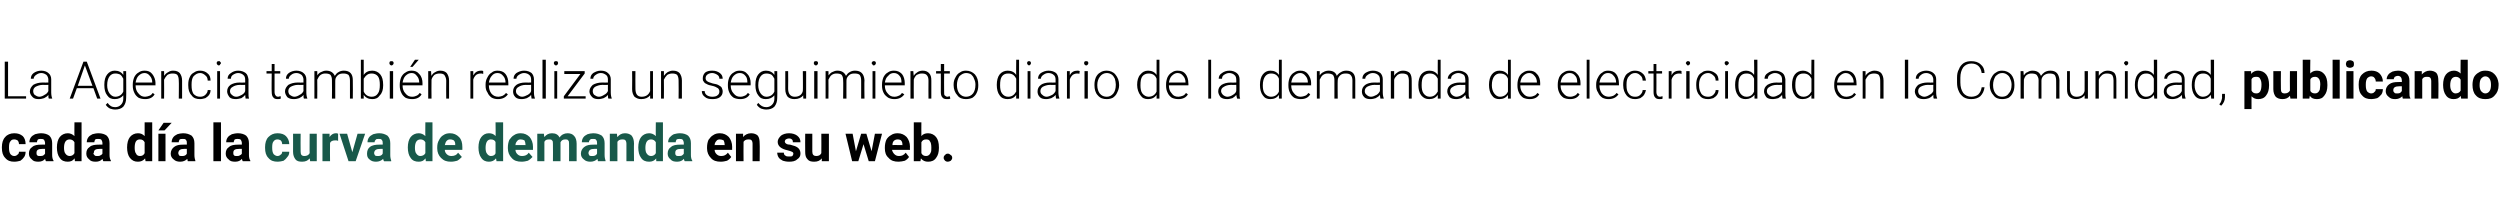 <?xml version="1.0" standalone="no"?><!DOCTYPE svg PUBLIC "-//W3C//DTD SVG 1.1//EN" "http://www.w3.org/Graphics/SVG/1.1/DTD/svg11.dtd"><svg xmlns="http://www.w3.org/2000/svg" xmlns:xlink="http://www.w3.org/1999/xlink" version="1.1" width="527.2px" height="45.8px" viewBox="0 -1 527.2 45.8" style="top:-1px">  <desc>La Agencia tambi n realiza un seguimiento diario de la demanda de electricidad en la Comunidad, publicando cada d a l...</desc>  <defs/>  <g id="Polygon54148">    <path d="M 3 31.9 C 3.3 31.9 3.5 31.8 3.7 31.6 C 3.9 31.5 4 31.3 4 31 C 4 31 5.4 31 5.4 31 C 5.4 31.4 5.3 31.8 5.1 32.1 C 4.9 32.4 4.6 32.7 4.3 32.9 C 3.9 33 3.5 33.1 3 33.1 C 2.2 33.1 1.6 32.9 1.1 32.3 C 0.6 31.8 0.4 31.1 0.4 30.2 C 0.4 30.2 0.4 30 0.4 30 C 0.4 29.2 0.6 28.4 1.1 27.9 C 1.5 27.4 2.2 27.1 3 27.1 C 3.8 27.1 4.3 27.3 4.8 27.7 C 5.2 28.1 5.4 28.7 5.4 29.4 C 5.4 29.4 4 29.4 4 29.4 C 4 29.1 3.9 28.8 3.7 28.6 C 3.5 28.5 3.3 28.4 3 28.4 C 2.6 28.4 2.4 28.5 2.2 28.8 C 2 29 1.9 29.4 1.9 30 C 1.9 30 1.9 30.2 1.9 30.2 C 1.9 30.8 2 31.2 2.2 31.5 C 2.4 31.7 2.6 31.9 3 31.9 Z M 9.7 33 C 9.6 32.9 9.6 32.7 9.5 32.5 C 9.2 32.9 8.7 33.1 8.1 33.1 C 7.5 33.1 7 33 6.7 32.6 C 6.3 32.3 6.1 31.9 6.1 31.4 C 6.1 30.8 6.3 30.3 6.8 30 C 7.2 29.6 7.9 29.5 8.8 29.5 C 8.77 29.47 9.5 29.5 9.5 29.5 C 9.5 29.5 9.48 29.14 9.5 29.1 C 9.5 28.9 9.4 28.7 9.3 28.5 C 9.1 28.3 8.9 28.3 8.6 28.3 C 8.4 28.3 8.2 28.3 8 28.4 C 7.9 28.6 7.8 28.7 7.8 29 C 7.8 29 6.2 29 6.2 29 C 6.2 28.6 6.3 28.3 6.5 28 C 6.7 27.7 7 27.5 7.4 27.3 C 7.8 27.2 8.2 27.1 8.7 27.1 C 9.4 27.1 10 27.3 10.4 27.6 C 10.8 28 11 28.5 11 29.2 C 11 29.2 11 31.7 11 31.7 C 11 32.2 11.1 32.6 11.3 32.9 C 11.27 32.93 11.3 33 11.3 33 C 11.3 33 9.7 33.02 9.7 33 Z M 8.4 31.9 C 8.6 31.9 8.9 31.9 9.1 31.8 C 9.2 31.7 9.4 31.6 9.5 31.4 C 9.48 31.38 9.5 30.4 9.5 30.4 C 9.5 30.4 8.9 30.38 8.9 30.4 C 8.1 30.4 7.7 30.6 7.7 31.2 C 7.7 31.2 7.7 31.3 7.7 31.3 C 7.7 31.5 7.7 31.6 7.9 31.8 C 8 31.9 8.2 31.9 8.4 31.9 Z M 12 30.1 C 12 29.2 12.2 28.4 12.6 27.9 C 13 27.4 13.6 27.1 14.3 27.1 C 14.8 27.1 15.3 27.3 15.7 27.7 C 15.67 27.74 15.7 24.8 15.7 24.8 L 17.2 24.8 L 17.2 33 L 15.8 33 C 15.8 33 15.75 32.41 15.7 32.4 C 15.4 32.9 14.9 33.1 14.3 33.1 C 13.6 33.1 13 32.9 12.6 32.3 C 12.2 31.8 12 31 12 30.1 Z M 14.7 28.4 C 13.9 28.4 13.5 29 13.5 30.2 C 13.5 30.7 13.6 31.2 13.8 31.4 C 14 31.7 14.3 31.9 14.7 31.9 C 15.1 31.9 15.5 31.7 15.7 31.3 C 15.7 31.3 15.7 29 15.7 29 C 15.5 28.6 15.1 28.4 14.7 28.4 C 14.7 28.4 14.7 28.4 14.7 28.4 Z M 21.8 33 C 21.7 32.9 21.7 32.7 21.6 32.5 C 21.3 32.9 20.8 33.1 20.2 33.1 C 19.6 33.1 19.1 33 18.8 32.6 C 18.4 32.3 18.2 31.9 18.2 31.4 C 18.2 30.8 18.4 30.3 18.9 30 C 19.3 29.6 20 29.5 20.9 29.5 C 20.86 29.47 21.6 29.5 21.6 29.5 C 21.6 29.5 21.58 29.14 21.6 29.1 C 21.6 28.9 21.5 28.7 21.4 28.5 C 21.2 28.3 21 28.3 20.7 28.3 C 20.5 28.3 20.2 28.3 20.1 28.4 C 20 28.6 19.9 28.7 19.9 29 C 19.9 29 18.3 29 18.3 29 C 18.3 28.6 18.4 28.3 18.6 28 C 18.8 27.7 19.1 27.5 19.5 27.3 C 19.9 27.2 20.3 27.1 20.8 27.1 C 21.5 27.1 22.1 27.3 22.5 27.6 C 22.9 28 23.1 28.5 23.1 29.2 C 23.1 29.2 23.1 31.7 23.1 31.7 C 23.1 32.2 23.2 32.6 23.4 32.9 C 23.36 32.93 23.4 33 23.4 33 C 23.4 33 21.8 33.02 21.8 33 Z M 20.5 31.9 C 20.7 31.9 21 31.9 21.1 31.8 C 21.3 31.7 21.5 31.6 21.6 31.4 C 21.58 31.38 21.6 30.4 21.6 30.4 C 21.6 30.4 21 30.38 21 30.4 C 20.2 30.4 19.8 30.6 19.8 31.2 C 19.8 31.2 19.7 31.3 19.7 31.3 C 19.7 31.5 19.8 31.6 20 31.8 C 20.1 31.9 20.3 31.9 20.5 31.9 Z M 26.8 30.1 C 26.8 29.2 27 28.4 27.4 27.9 C 27.8 27.4 28.4 27.1 29.1 27.1 C 29.7 27.1 30.1 27.3 30.5 27.7 C 30.5 27.74 30.5 24.8 30.5 24.8 L 32.1 24.8 L 32.1 33 L 30.7 33 C 30.7 33 30.58 32.41 30.6 32.4 C 30.2 32.9 29.7 33.1 29.1 33.1 C 28.4 33.1 27.9 32.9 27.4 32.3 C 27 31.8 26.8 31 26.8 30.1 Z M 29.5 28.4 C 28.7 28.4 28.4 29 28.4 30.2 C 28.4 30.7 28.5 31.2 28.7 31.4 C 28.8 31.7 29.1 31.9 29.5 31.9 C 30 31.9 30.3 31.7 30.5 31.3 C 30.5 31.3 30.5 29 30.5 29 C 30.3 28.6 30 28.4 29.5 28.4 C 29.5 28.4 29.5 28.4 29.5 28.4 Z M 34.9 33 L 33.4 33 L 33.4 27.2 L 34.9 27.2 L 34.9 33 Z M 34.5 24.9 L 36.2 24.9 L 34.7 26.5 L 33.4 26.5 L 34.5 24.9 Z M 39.6 33 C 39.6 32.9 39.5 32.7 39.5 32.5 C 39.1 32.9 38.6 33.1 38 33.1 C 37.5 33.1 37 33 36.6 32.6 C 36.2 32.3 36 31.9 36 31.4 C 36 30.8 36.3 30.3 36.7 30 C 37.2 29.6 37.8 29.5 38.7 29.5 C 38.71 29.47 39.4 29.5 39.4 29.5 C 39.4 29.5 39.42 29.14 39.4 29.1 C 39.4 28.9 39.4 28.7 39.2 28.5 C 39.1 28.3 38.9 28.3 38.6 28.3 C 38.3 28.3 38.1 28.3 37.9 28.4 C 37.8 28.6 37.7 28.7 37.7 29 C 37.7 29 36.2 29 36.2 29 C 36.2 28.6 36.3 28.3 36.5 28 C 36.7 27.7 37 27.5 37.4 27.3 C 37.7 27.2 38.2 27.1 38.6 27.1 C 39.4 27.1 39.9 27.3 40.4 27.6 C 40.8 28 41 28.5 41 29.2 C 41 29.2 41 31.7 41 31.7 C 41 32.2 41.1 32.6 41.2 32.9 C 41.21 32.93 41.2 33 41.2 33 C 41.2 33 39.64 33.02 39.6 33 Z M 38.4 31.9 C 38.6 31.9 38.8 31.9 39 31.8 C 39.2 31.7 39.3 31.6 39.4 31.4 C 39.42 31.38 39.4 30.4 39.4 30.4 C 39.4 30.4 38.84 30.38 38.8 30.4 C 38.1 30.4 37.7 30.6 37.6 31.2 C 37.6 31.2 37.6 31.3 37.6 31.3 C 37.6 31.5 37.7 31.6 37.8 31.8 C 37.9 31.9 38.1 31.9 38.4 31.9 Z M 46.6 33 L 45 33 L 45 24.8 L 46.6 24.8 L 46.6 33 Z M 51.2 33 C 51.1 32.9 51.1 32.7 51 32.5 C 50.7 32.9 50.2 33.1 49.6 33.1 C 49 33.1 48.5 33 48.2 32.6 C 47.8 32.3 47.6 31.9 47.6 31.4 C 47.6 30.8 47.8 30.3 48.3 30 C 48.7 29.6 49.4 29.5 50.3 29.5 C 50.26 29.47 51 29.5 51 29.5 C 51 29.5 50.98 29.14 51 29.1 C 51 28.9 50.9 28.7 50.8 28.5 C 50.6 28.3 50.4 28.3 50.1 28.3 C 49.9 28.3 49.7 28.3 49.5 28.4 C 49.4 28.6 49.3 28.7 49.3 29 C 49.3 29 47.7 29 47.7 29 C 47.7 28.6 47.8 28.3 48 28 C 48.2 27.7 48.5 27.5 48.9 27.3 C 49.3 27.2 49.7 27.1 50.2 27.1 C 50.9 27.1 51.5 27.3 51.9 27.6 C 52.3 28 52.5 28.5 52.5 29.2 C 52.5 29.2 52.5 31.7 52.5 31.7 C 52.5 32.2 52.6 32.6 52.8 32.9 C 52.77 32.93 52.8 33 52.8 33 C 52.8 33 51.2 33.02 51.2 33 Z M 49.9 31.9 C 50.1 31.9 50.4 31.9 50.5 31.8 C 50.7 31.7 50.9 31.6 51 31.4 C 50.98 31.38 51 30.4 51 30.4 C 51 30.4 50.4 30.38 50.4 30.4 C 49.6 30.4 49.2 30.6 49.2 31.2 C 49.2 31.2 49.2 31.3 49.2 31.3 C 49.2 31.5 49.2 31.6 49.4 31.8 C 49.5 31.9 49.7 31.9 49.9 31.9 Z M 152 33.1 C 151.1 33.1 150.4 32.9 149.9 32.3 C 149.4 31.8 149.1 31.1 149.1 30.3 C 149.1 30.3 149.1 30.1 149.1 30.1 C 149.1 29.5 149.2 29 149.4 28.5 C 149.7 28.1 150 27.7 150.4 27.5 C 150.8 27.2 151.3 27.1 151.8 27.1 C 152.6 27.1 153.2 27.4 153.7 27.9 C 154.1 28.4 154.4 29.1 154.4 30 C 154.37 29.99 154.4 30.6 154.4 30.6 C 154.4 30.6 150.67 30.62 150.7 30.6 C 150.7 31 150.9 31.3 151.1 31.5 C 151.4 31.8 151.7 31.9 152.1 31.9 C 152.7 31.9 153.1 31.7 153.5 31.2 C 153.5 31.2 154.2 32.1 154.2 32.1 C 154 32.4 153.7 32.7 153.3 32.9 C 152.9 33 152.5 33.1 152 33.1 Z M 151.8 28.4 C 151.5 28.4 151.2 28.5 151.1 28.7 C 150.9 28.9 150.7 29.2 150.7 29.6 C 150.69 29.56 152.8 29.6 152.8 29.6 C 152.8 29.6 152.85 29.44 152.8 29.4 C 152.8 29.1 152.7 28.8 152.6 28.6 C 152.4 28.5 152.1 28.4 151.8 28.4 Z M 156.7 27.2 C 156.7 27.2 156.73 27.88 156.7 27.9 C 157.1 27.4 157.7 27.1 158.4 27.1 C 159 27.1 159.5 27.3 159.8 27.6 C 160.1 28 160.2 28.5 160.2 29.3 C 160.24 29.27 160.2 33 160.2 33 L 158.7 33 C 158.7 33 158.68 29.31 158.7 29.3 C 158.7 29 158.6 28.7 158.5 28.6 C 158.3 28.4 158.1 28.4 157.8 28.4 C 157.3 28.4 157 28.6 156.8 28.9 C 156.77 28.93 156.8 33 156.8 33 L 155.2 33 L 155.2 27.2 L 156.7 27.2 Z M 167.3 31.4 C 167.3 31.2 167.2 31.1 167 31 C 166.8 30.9 166.5 30.8 166.1 30.7 C 164.7 30.4 164 29.8 164 28.9 C 164 28.4 164.3 28 164.7 27.6 C 165.1 27.3 165.7 27.1 166.4 27.1 C 167.1 27.1 167.7 27.3 168.1 27.6 C 168.6 28 168.8 28.4 168.8 29 C 168.8 29 167.2 29 167.2 29 C 167.2 28.8 167.2 28.6 167 28.4 C 166.9 28.3 166.7 28.2 166.4 28.2 C 166.1 28.2 165.9 28.3 165.7 28.4 C 165.6 28.5 165.5 28.7 165.5 28.8 C 165.5 29 165.6 29.2 165.8 29.3 C 165.9 29.4 166.2 29.5 166.6 29.5 C 167 29.6 167.3 29.7 167.6 29.8 C 168.4 30.1 168.8 30.6 168.8 31.4 C 168.8 31.9 168.6 32.3 168.1 32.6 C 167.7 33 167.1 33.1 166.4 33.1 C 165.9 33.1 165.4 33 165.1 32.9 C 164.7 32.7 164.4 32.5 164.2 32.2 C 164 31.9 163.9 31.5 163.9 31.2 C 163.9 31.2 165.3 31.2 165.3 31.2 C 165.3 31.5 165.4 31.7 165.6 31.8 C 165.8 32 166.1 32 166.4 32 C 166.7 32 166.9 32 167.1 31.9 C 167.2 31.7 167.3 31.6 167.3 31.4 Z M 173.3 32.4 C 172.9 32.9 172.4 33.1 171.7 33.1 C 171.1 33.1 170.6 33 170.3 32.6 C 169.9 32.2 169.8 31.7 169.8 31 C 169.77 31.02 169.8 27.2 169.8 27.2 L 171.3 27.2 C 171.3 27.2 171.32 30.97 171.3 31 C 171.3 31.6 171.6 31.9 172.1 31.9 C 172.7 31.9 173 31.7 173.2 31.3 C 173.23 31.33 173.2 27.2 173.2 27.2 L 174.8 27.2 L 174.8 33 L 173.3 33 C 173.3 33 173.29 32.43 173.3 32.4 Z M 183.8 30.9 L 184.5 27.2 L 186 27.2 L 184.5 33 L 183.2 33 L 182.1 29.4 L 181 33 L 179.7 33 L 178.3 27.2 L 179.8 27.2 L 180.5 30.9 L 181.6 27.2 L 182.7 27.2 L 183.8 30.9 Z M 189.5 33.1 C 188.6 33.1 187.9 32.9 187.4 32.3 C 186.8 31.8 186.6 31.1 186.6 30.3 C 186.6 30.3 186.6 30.1 186.6 30.1 C 186.6 29.5 186.7 29 186.9 28.5 C 187.1 28.1 187.5 27.7 187.9 27.5 C 188.3 27.2 188.8 27.1 189.3 27.1 C 190.1 27.1 190.7 27.4 191.2 27.9 C 191.6 28.4 191.9 29.1 191.9 30 C 191.85 29.99 191.9 30.6 191.9 30.6 C 191.9 30.6 188.15 30.62 188.1 30.6 C 188.2 31 188.4 31.3 188.6 31.5 C 188.9 31.8 189.2 31.9 189.6 31.9 C 190.2 31.9 190.6 31.7 191 31.2 C 191 31.2 191.7 32.1 191.7 32.1 C 191.5 32.4 191.2 32.7 190.8 32.9 C 190.4 33 189.9 33.1 189.5 33.1 Z M 189.3 28.4 C 189 28.4 188.7 28.5 188.5 28.7 C 188.3 28.9 188.2 29.2 188.2 29.6 C 188.17 29.56 190.3 29.6 190.3 29.6 C 190.3 29.6 190.32 29.44 190.3 29.4 C 190.3 29.1 190.2 28.8 190 28.6 C 189.9 28.5 189.6 28.4 189.3 28.4 Z M 198 30.2 C 198 31.1 197.8 31.8 197.4 32.3 C 197 32.9 196.4 33.1 195.7 33.1 C 195.1 33.1 194.6 32.9 194.2 32.4 C 194.2 32.41 194.1 33 194.1 33 L 192.7 33 L 192.7 24.8 L 194.3 24.8 C 194.3 24.8 194.28 27.73 194.3 27.7 C 194.6 27.3 195.1 27.1 195.7 27.1 C 196.4 27.1 197 27.4 197.4 27.9 C 197.8 28.4 198 29.1 198 30.1 C 198 30.1 198 30.2 198 30.2 Z M 196.3 31.1 C 196.4 30.9 196.4 30.5 196.4 30.1 C 196.4 29.5 196.3 29 196.1 28.8 C 196 28.5 195.7 28.4 195.3 28.4 C 194.8 28.4 194.5 28.6 194.3 29 C 194.3 29 194.3 31.3 194.3 31.3 C 194.5 31.7 194.8 31.9 195.3 31.9 C 195.8 31.9 196.1 31.6 196.3 31.1 C 196.3 31.1 196.3 31.1 196.3 31.1 Z M 199 32.3 C 199 32 199.1 31.8 199.3 31.7 C 199.4 31.5 199.6 31.4 199.9 31.4 C 200.1 31.4 200.3 31.5 200.5 31.7 C 200.7 31.8 200.8 32 200.8 32.3 C 200.8 32.5 200.7 32.7 200.5 32.9 C 200.3 33 200.1 33.1 199.9 33.1 C 199.6 33.1 199.4 33 199.3 32.9 C 199.1 32.7 199 32.5 199 32.3 Z " stroke="none" fill="#000"/>    <a xlink:href="https://www.agenciaandaluzadelaenergia.es/es/informacion-energetica/infraestructuras-energeticas/energia-electrica/demanda-diaria-de-energia-electrica" xlink:show="new" xlink:title="curva de demanda">      <rect style="fill:transparent;" x="55" y="24" width="91" height="9"/>    </a>  </g>  <g id="Polygon54147">    <path d="M 1.7 19.3 L 5.5 19.3 L 5.5 19.8 L 1 19.8 L 1 12 L 1.7 12 L 1.7 19.3 Z M 10.3 19.8 C 10.2 19.6 10.2 19.4 10.2 19 C 10 19.3 9.7 19.5 9.3 19.7 C 9 19.8 8.6 19.9 8.2 19.9 C 7.6 19.9 7.2 19.8 6.9 19.5 C 6.5 19.1 6.3 18.7 6.3 18.3 C 6.3 17.7 6.6 17.3 7 16.9 C 7.5 16.6 8.2 16.4 9 16.4 C 9.01 16.44 10.2 16.4 10.2 16.4 C 10.2 16.4 10.17 15.78 10.2 15.8 C 10.2 15.4 10 15 9.8 14.8 C 9.5 14.6 9.2 14.4 8.7 14.4 C 8.2 14.4 7.9 14.6 7.6 14.8 C 7.3 15 7.1 15.3 7.1 15.6 C 7.1 15.6 6.5 15.6 6.5 15.6 C 6.5 15.1 6.7 14.7 7.1 14.4 C 7.5 14.1 8.1 13.9 8.7 13.9 C 9.3 13.9 9.9 14.1 10.2 14.4 C 10.6 14.7 10.8 15.2 10.8 15.7 C 10.8 15.7 10.8 18.5 10.8 18.5 C 10.8 19 10.9 19.5 11 19.7 C 10.99 19.75 11 19.8 11 19.8 C 11 19.8 10.3 19.81 10.3 19.8 Z M 8.3 19.4 C 8.7 19.4 9.1 19.2 9.4 19 C 9.8 18.8 10 18.6 10.2 18.2 C 10.17 18.21 10.2 16.9 10.2 16.9 C 10.2 16.9 9.02 16.93 9 16.9 C 8.4 16.9 7.9 17.1 7.5 17.3 C 7.2 17.5 7 17.8 7 18.2 C 7 18.5 7.1 18.8 7.3 19 C 7.6 19.2 7.9 19.4 8.3 19.4 Z M 19.7 17.6 L 16.2 17.6 L 15.4 19.8 L 14.7 19.8 L 17.6 12 L 18.3 12 L 21.2 19.8 L 20.5 19.8 L 19.7 17.6 Z M 16.4 17.1 L 19.5 17.1 L 17.9 12.8 L 16.4 17.1 Z M 22 16.9 C 22 15.9 22.2 15.2 22.6 14.7 C 23 14.2 23.5 13.9 24.2 13.9 C 25 13.9 25.6 14.2 26 14.8 C 26.01 14.84 26 14 26 14 L 26.6 14 C 26.6 14 26.65 19.7 26.6 19.7 C 26.6 20.4 26.4 21 26 21.5 C 25.6 21.9 25 22.1 24.3 22.1 C 23.9 22.1 23.5 22 23.2 21.9 C 22.8 21.7 22.5 21.4 22.3 21.1 C 22.3 21.1 22.7 20.7 22.7 20.7 C 23.1 21.3 23.6 21.6 24.3 21.6 C 24.8 21.6 25.2 21.4 25.5 21.1 C 25.8 20.8 26 20.4 26 19.8 C 26 19.8 26 19.1 26 19.1 C 25.6 19.6 25 19.9 24.2 19.9 C 23.5 19.9 23 19.7 22.6 19.1 C 22.2 18.6 22 17.9 22 16.9 C 22 16.9 22 16.9 22 16.9 Z M 22.6 17 C 22.6 17.7 22.8 18.3 23.1 18.7 C 23.4 19.1 23.8 19.4 24.3 19.4 C 25.1 19.4 25.7 19 26 18.3 C 26 18.3 26 15.6 26 15.6 C 25.8 15.2 25.6 14.9 25.3 14.7 C 25.1 14.6 24.7 14.5 24.3 14.5 C 23.8 14.5 23.4 14.7 23.1 15.1 C 22.8 15.5 22.6 16.1 22.6 17 Z M 32.6 18.9 C 32.2 19.6 31.5 19.9 30.6 19.9 C 30.1 19.9 29.6 19.8 29.2 19.6 C 28.8 19.3 28.5 19 28.3 18.5 C 28.1 18.1 28 17.6 28 17.1 C 28 17.1 28 16.8 28 16.8 C 28 16.3 28.1 15.8 28.3 15.3 C 28.5 14.9 28.8 14.5 29.2 14.3 C 29.6 14 30 13.9 30.5 13.9 C 31.2 13.9 31.7 14.1 32.1 14.6 C 32.5 15.1 32.8 15.8 32.8 16.6 C 32.75 16.59 32.8 17 32.8 17 L 28.6 17 C 28.6 17 28.61 17.07 28.6 17.1 C 28.6 17.7 28.8 18.3 29.2 18.7 C 29.6 19.2 30 19.4 30.6 19.4 C 30.9 19.4 31.2 19.3 31.5 19.2 C 31.8 19.1 32 18.9 32.2 18.6 C 32.23 18.59 32.6 18.9 32.6 18.9 C 32.6 18.9 32.63 18.9 32.6 18.9 Z M 30.5 14.4 C 30 14.4 29.6 14.6 29.2 15 C 28.9 15.3 28.7 15.8 28.6 16.4 C 28.63 16.4 32.1 16.4 32.1 16.4 C 32.1 16.4 32.11 16.33 32.1 16.3 C 32.1 15.8 31.9 15.3 31.6 15 C 31.3 14.6 30.9 14.4 30.5 14.4 Z M 34.6 14 C 34.6 14 34.64 15 34.6 15 C 34.9 14.6 35.1 14.4 35.5 14.2 C 35.8 14 36.1 13.9 36.5 13.9 C 37.2 13.9 37.6 14.1 37.9 14.4 C 38.2 14.8 38.4 15.3 38.4 16 C 38.39 16 38.4 19.8 38.4 19.8 L 37.7 19.8 C 37.7 19.8 37.75 16 37.7 16 C 37.7 15.5 37.6 15.1 37.4 14.8 C 37.2 14.6 36.9 14.5 36.4 14.5 C 36 14.5 35.6 14.6 35.3 14.8 C 35 15.1 34.8 15.4 34.6 15.8 C 34.64 15.83 34.6 19.8 34.6 19.8 L 34 19.8 L 34 14 L 34.6 14 Z M 42.2 19.4 C 42.6 19.4 43 19.3 43.3 19 C 43.6 18.7 43.8 18.4 43.8 18 C 43.8 18 44.4 18 44.4 18 C 44.4 18.4 44.3 18.7 44.1 19 C 43.9 19.3 43.6 19.5 43.3 19.7 C 42.9 19.8 42.6 19.9 42.2 19.9 C 41.4 19.9 40.8 19.7 40.4 19.1 C 39.9 18.6 39.7 17.9 39.7 17 C 39.7 17 39.7 16.8 39.7 16.8 C 39.7 16.2 39.8 15.7 40 15.3 C 40.2 14.8 40.5 14.5 40.9 14.3 C 41.3 14 41.7 13.9 42.2 13.9 C 42.8 13.9 43.4 14.1 43.8 14.5 C 44.2 14.8 44.4 15.3 44.4 16 C 44.4 16 43.8 16 43.8 16 C 43.8 15.5 43.6 15.1 43.3 14.9 C 43 14.6 42.6 14.4 42.2 14.4 C 41.6 14.4 41.2 14.7 40.8 15.1 C 40.5 15.5 40.4 16.1 40.4 16.8 C 40.4 16.8 40.4 17 40.4 17 C 40.4 17.8 40.5 18.3 40.8 18.8 C 41.2 19.2 41.6 19.4 42.2 19.4 Z M 46.4 19.8 L 45.8 19.8 L 45.8 14 L 46.4 14 L 46.4 19.8 Z M 45.7 12.3 C 45.7 12.2 45.7 12.1 45.8 12 C 45.9 11.9 46 11.9 46.1 11.9 C 46.3 11.9 46.4 11.9 46.4 12 C 46.5 12.1 46.6 12.2 46.6 12.3 C 46.6 12.4 46.5 12.5 46.4 12.6 C 46.4 12.7 46.3 12.8 46.1 12.8 C 46 12.8 45.9 12.7 45.8 12.6 C 45.7 12.5 45.7 12.4 45.7 12.3 Z M 51.8 19.8 C 51.8 19.6 51.7 19.4 51.7 19 C 51.5 19.3 51.2 19.5 50.9 19.7 C 50.5 19.8 50.1 19.9 49.8 19.9 C 49.2 19.9 48.7 19.8 48.4 19.5 C 48.1 19.1 47.9 18.7 47.9 18.3 C 47.9 17.7 48.1 17.3 48.6 16.9 C 49.1 16.6 49.7 16.4 50.6 16.4 C 50.55 16.44 51.7 16.4 51.7 16.4 C 51.7 16.4 51.72 15.78 51.7 15.8 C 51.7 15.4 51.6 15 51.3 14.8 C 51.1 14.6 50.7 14.4 50.2 14.4 C 49.8 14.4 49.4 14.6 49.1 14.8 C 48.8 15 48.7 15.3 48.7 15.6 C 48.7 15.6 48 15.6 48 15.6 C 48 15.1 48.2 14.7 48.7 14.4 C 49.1 14.1 49.6 13.9 50.2 13.9 C 50.9 13.9 51.4 14.1 51.8 14.4 C 52.2 14.7 52.3 15.2 52.4 15.7 C 52.4 15.7 52.4 18.5 52.4 18.5 C 52.4 19 52.4 19.5 52.5 19.7 C 52.54 19.75 52.5 19.8 52.5 19.8 C 52.5 19.8 51.85 19.81 51.8 19.8 Z M 49.8 19.4 C 50.3 19.4 50.6 19.2 51 19 C 51.3 18.8 51.6 18.6 51.7 18.2 C 51.72 18.21 51.7 16.9 51.7 16.9 C 51.7 16.9 50.57 16.93 50.6 16.9 C 49.9 16.9 49.4 17.1 49.1 17.3 C 48.7 17.5 48.5 17.8 48.5 18.2 C 48.5 18.5 48.6 18.8 48.9 19 C 49.1 19.2 49.4 19.4 49.8 19.4 Z M 57.9 12.5 L 57.9 14 L 59.1 14 L 59.1 14.5 L 57.9 14.5 C 57.9 14.5 57.9 18.41 57.9 18.4 C 57.9 18.7 58 19 58.1 19.1 C 58.2 19.3 58.4 19.4 58.7 19.4 C 58.8 19.4 58.9 19.3 59.2 19.3 C 59.2 19.3 59.2 19.8 59.2 19.8 C 59 19.9 58.8 19.9 58.5 19.9 C 58.1 19.9 57.8 19.8 57.6 19.5 C 57.4 19.3 57.3 18.9 57.3 18.4 C 57.25 18.41 57.3 14.5 57.3 14.5 L 56.2 14.5 L 56.2 14 L 57.3 14 L 57.3 12.5 L 57.9 12.5 Z M 64.1 19.8 C 64 19.6 64 19.4 64 19 C 63.8 19.3 63.5 19.5 63.1 19.7 C 62.8 19.8 62.4 19.9 62 19.9 C 61.4 19.9 61 19.8 60.6 19.5 C 60.3 19.1 60.1 18.7 60.1 18.3 C 60.1 17.7 60.4 17.3 60.8 16.9 C 61.3 16.6 62 16.4 62.8 16.4 C 62.81 16.44 64 16.4 64 16.4 C 64 16.4 63.97 15.78 64 15.8 C 64 15.4 63.8 15 63.6 14.8 C 63.3 14.6 63 14.4 62.5 14.4 C 62 14.4 61.6 14.6 61.4 14.8 C 61.1 15 60.9 15.3 60.9 15.6 C 60.9 15.6 60.3 15.6 60.3 15.6 C 60.3 15.1 60.5 14.7 60.9 14.4 C 61.3 14.1 61.9 13.9 62.5 13.9 C 63.1 13.9 63.7 14.1 64 14.4 C 64.4 14.7 64.6 15.2 64.6 15.7 C 64.6 15.7 64.6 18.5 64.6 18.5 C 64.6 19 64.7 19.5 64.8 19.7 C 64.79 19.75 64.8 19.8 64.8 19.8 C 64.8 19.8 64.1 19.81 64.1 19.8 Z M 62.1 19.4 C 62.5 19.4 62.9 19.2 63.2 19 C 63.6 18.8 63.8 18.6 64 18.2 C 63.97 18.21 64 16.9 64 16.9 C 64 16.9 62.82 16.93 62.8 16.9 C 62.2 16.9 61.7 17.1 61.3 17.3 C 61 17.5 60.8 17.8 60.8 18.2 C 60.8 18.5 60.9 18.8 61.1 19 C 61.4 19.2 61.7 19.4 62.1 19.4 Z M 66.9 14 C 66.9 14 66.93 14.95 66.9 14.9 C 67.1 14.6 67.4 14.3 67.7 14.2 C 68.1 14 68.4 13.9 68.8 13.9 C 69.7 13.9 70.3 14.3 70.6 15 C 70.8 14.7 71 14.4 71.4 14.2 C 71.7 14 72.1 13.9 72.5 13.9 C 73.8 13.9 74.4 14.6 74.4 15.9 C 74.44 15.94 74.4 19.8 74.4 19.8 L 73.8 19.8 C 73.8 19.8 73.8 15.98 73.8 16 C 73.8 15.5 73.7 15.1 73.5 14.8 C 73.2 14.6 72.9 14.5 72.4 14.5 C 71.9 14.5 71.5 14.6 71.2 14.9 C 70.9 15.2 70.7 15.5 70.7 16 C 70.69 15.97 70.7 19.8 70.7 19.8 L 70 19.8 C 70 19.8 70.04 15.94 70 15.9 C 70 15.4 69.9 15.1 69.7 14.8 C 69.5 14.6 69.1 14.5 68.6 14.5 C 68.2 14.5 67.9 14.6 67.6 14.8 C 67.3 15 67.1 15.4 66.9 15.8 C 66.94 15.83 66.9 19.8 66.9 19.8 L 66.3 19.8 L 66.3 14 L 66.9 14 Z M 80.8 17 C 80.8 17.9 80.6 18.6 80.1 19.1 C 79.7 19.7 79.2 19.9 78.5 19.9 C 77.7 19.9 77.1 19.6 76.7 19 C 76.7 19.02 76.7 19.8 76.7 19.8 L 76.1 19.8 L 76.1 11.6 L 76.7 11.6 C 76.7 11.6 76.71 14.85 76.7 14.8 C 77.1 14.2 77.7 13.9 78.5 13.9 C 79.2 13.9 79.8 14.2 80.2 14.7 C 80.6 15.2 80.8 15.9 80.8 16.9 C 80.8 16.9 80.8 17 80.8 17 Z M 80.1 16.9 C 80.1 16.1 80 15.5 79.7 15.1 C 79.4 14.7 78.9 14.5 78.4 14.5 C 78 14.5 77.6 14.6 77.4 14.8 C 77.1 15 76.9 15.3 76.7 15.6 C 76.7 15.6 76.7 18.3 76.7 18.3 C 77 19 77.6 19.4 78.4 19.4 C 78.9 19.4 79.4 19.2 79.7 18.7 C 80 18.3 80.1 17.7 80.1 16.9 Z M 82.9 19.8 L 82.2 19.8 L 82.2 14 L 82.9 14 L 82.9 19.8 Z M 82.1 12.3 C 82.1 12.2 82.2 12.1 82.2 12 C 82.3 11.9 82.4 11.9 82.6 11.9 C 82.7 11.9 82.8 11.9 82.9 12 C 83 12.1 83 12.2 83 12.3 C 83 12.4 83 12.5 82.9 12.6 C 82.8 12.7 82.7 12.8 82.6 12.8 C 82.4 12.8 82.3 12.7 82.2 12.6 C 82.2 12.5 82.1 12.4 82.1 12.3 Z M 88.9 18.9 C 88.5 19.6 87.8 19.9 86.9 19.9 C 86.4 19.9 85.9 19.8 85.5 19.6 C 85.1 19.3 84.8 19 84.6 18.5 C 84.4 18.1 84.3 17.6 84.3 17.1 C 84.3 17.1 84.3 16.8 84.3 16.8 C 84.3 16.3 84.4 15.8 84.6 15.3 C 84.8 14.9 85.1 14.5 85.5 14.3 C 85.9 14 86.3 13.9 86.8 13.9 C 87.5 13.9 88 14.1 88.4 14.6 C 88.9 15.1 89.1 15.8 89.1 16.6 C 89.07 16.59 89.1 17 89.1 17 L 84.9 17 C 84.9 17 84.92 17.07 84.9 17.1 C 84.9 17.7 85.1 18.3 85.5 18.7 C 85.9 19.2 86.3 19.4 86.9 19.4 C 87.3 19.4 87.6 19.3 87.8 19.2 C 88.1 19.1 88.3 18.9 88.5 18.6 C 88.54 18.59 88.9 18.9 88.9 18.9 C 88.9 18.9 88.94 18.9 88.9 18.9 Z M 86.8 14.4 C 86.3 14.4 85.9 14.6 85.5 15 C 85.2 15.3 85 15.8 84.9 16.4 C 84.94 16.4 88.4 16.4 88.4 16.4 C 88.4 16.4 88.43 16.33 88.4 16.3 C 88.4 15.8 88.2 15.3 87.9 15 C 87.6 14.6 87.3 14.4 86.8 14.4 Z M 87.5 11.6 L 88.3 11.6 L 87 13.1 L 86.5 13.1 L 87.5 11.6 Z M 90.9 14 C 90.9 14 90.95 15 91 15 C 91.2 14.6 91.4 14.4 91.8 14.2 C 92.1 14 92.5 13.9 92.8 13.9 C 93.5 13.9 93.9 14.1 94.2 14.4 C 94.5 14.8 94.7 15.3 94.7 16 C 94.7 16 94.7 19.8 94.7 19.8 L 94.1 19.8 C 94.1 19.8 94.06 16 94.1 16 C 94.1 15.5 93.9 15.1 93.7 14.8 C 93.5 14.6 93.2 14.5 92.7 14.5 C 92.3 14.5 91.9 14.6 91.6 14.8 C 91.3 15.1 91.1 15.4 91 15.8 C 90.96 15.83 91 19.8 91 19.8 L 90.3 19.8 L 90.3 14 L 90.9 14 Z M 101.9 14.6 C 101.7 14.5 101.6 14.5 101.4 14.5 C 101 14.5 100.7 14.6 100.4 14.8 C 100.1 15.1 99.9 15.4 99.8 15.8 C 99.82 15.82 99.8 19.8 99.8 19.8 L 99.2 19.8 L 99.2 14 L 99.8 14 C 99.8 14 99.82 14.93 99.8 14.9 C 100.2 14.2 100.7 13.9 101.5 13.9 C 101.6 13.9 101.8 13.9 101.9 14 C 101.9 14 101.9 14.6 101.9 14.6 Z M 107.1 18.9 C 106.6 19.6 105.9 19.9 105 19.9 C 104.5 19.9 104.1 19.8 103.7 19.6 C 103.3 19.3 103 19 102.8 18.5 C 102.5 18.1 102.4 17.6 102.4 17.1 C 102.4 17.1 102.4 16.8 102.4 16.8 C 102.4 16.3 102.5 15.8 102.8 15.3 C 103 14.9 103.3 14.5 103.7 14.3 C 104 14 104.5 13.9 104.9 13.9 C 105.6 13.9 106.2 14.1 106.6 14.6 C 107 15.1 107.2 15.8 107.2 16.6 C 107.21 16.59 107.2 17 107.2 17 L 103.1 17 C 103.1 17 103.07 17.07 103.1 17.1 C 103.1 17.7 103.3 18.3 103.6 18.7 C 104 19.2 104.5 19.4 105.1 19.4 C 105.4 19.4 105.7 19.3 106 19.2 C 106.2 19.1 106.5 18.9 106.7 18.6 C 106.69 18.59 107.1 18.9 107.1 18.9 C 107.1 18.9 107.09 18.9 107.1 18.9 Z M 104.9 14.4 C 104.4 14.4 104 14.6 103.7 15 C 103.4 15.3 103.2 15.8 103.1 16.4 C 103.09 16.4 106.6 16.4 106.6 16.4 C 106.6 16.4 106.58 16.33 106.6 16.3 C 106.6 15.8 106.4 15.3 106.1 15 C 105.8 14.6 105.4 14.4 104.9 14.4 Z M 112.1 19.8 C 112.1 19.6 112 19.4 112 19 C 111.8 19.3 111.5 19.5 111.1 19.7 C 110.8 19.8 110.4 19.9 110 19.9 C 109.5 19.9 109 19.8 108.7 19.5 C 108.3 19.1 108.2 18.7 108.2 18.3 C 108.2 17.7 108.4 17.3 108.9 16.9 C 109.3 16.6 110 16.4 110.8 16.4 C 110.84 16.44 112 16.4 112 16.4 C 112 16.4 112.01 15.78 112 15.8 C 112 15.4 111.9 15 111.6 14.8 C 111.4 14.6 111 14.4 110.5 14.4 C 110.1 14.4 109.7 14.6 109.4 14.8 C 109.1 15 108.9 15.3 108.9 15.6 C 108.9 15.6 108.3 15.6 108.3 15.6 C 108.3 15.1 108.5 14.7 108.9 14.4 C 109.4 14.1 109.9 13.9 110.5 13.9 C 111.2 13.9 111.7 14.1 112.1 14.4 C 112.4 14.7 112.6 15.2 112.6 15.7 C 112.6 15.7 112.6 18.5 112.6 18.5 C 112.6 19 112.7 19.5 112.8 19.7 C 112.82 19.75 112.8 19.8 112.8 19.8 C 112.8 19.8 112.13 19.81 112.1 19.8 Z M 110.1 19.4 C 110.5 19.4 110.9 19.2 111.3 19 C 111.6 18.8 111.9 18.6 112 18.2 C 112.01 18.21 112 16.9 112 16.9 C 112 16.9 110.86 16.93 110.9 16.9 C 110.2 16.9 109.7 17.1 109.4 17.3 C 109 17.5 108.8 17.8 108.8 18.2 C 108.8 18.5 108.9 18.8 109.2 19 C 109.4 19.2 109.7 19.4 110.1 19.4 Z M 115.1 19.8 L 114.4 19.8 L 114.4 11.6 L 115.1 11.6 L 115.1 19.8 Z M 117.5 19.8 L 116.9 19.8 L 116.9 14 L 117.5 14 L 117.5 19.8 Z M 116.8 12.3 C 116.8 12.2 116.8 12.1 116.9 12 C 117 11.9 117.1 11.9 117.2 11.9 C 117.4 11.9 117.5 11.9 117.6 12 C 117.6 12.1 117.7 12.2 117.7 12.3 C 117.7 12.4 117.6 12.5 117.6 12.6 C 117.5 12.7 117.4 12.8 117.2 12.8 C 117.1 12.8 117 12.7 116.9 12.6 C 116.8 12.5 116.8 12.4 116.8 12.3 Z M 119.7 19.3 L 123.5 19.3 L 123.5 19.8 L 118.9 19.8 L 118.9 19.3 L 122.4 14.6 L 119 14.6 L 119 14 L 123.3 14 L 123.3 14.5 L 119.7 19.3 Z M 128.3 19.8 C 128.2 19.6 128.2 19.4 128.2 19 C 128 19.3 127.7 19.5 127.3 19.7 C 127 19.8 126.6 19.9 126.2 19.9 C 125.7 19.9 125.2 19.8 124.9 19.5 C 124.5 19.1 124.3 18.7 124.3 18.3 C 124.3 17.7 124.6 17.3 125 16.9 C 125.5 16.6 126.2 16.4 127 16.4 C 127.01 16.44 128.2 16.4 128.2 16.4 C 128.2 16.4 128.18 15.78 128.2 15.8 C 128.2 15.4 128.1 15 127.8 14.8 C 127.5 14.6 127.2 14.4 126.7 14.4 C 126.2 14.4 125.9 14.6 125.6 14.8 C 125.3 15 125.1 15.3 125.1 15.6 C 125.1 15.6 124.5 15.6 124.5 15.6 C 124.5 15.1 124.7 14.7 125.1 14.4 C 125.6 14.1 126.1 13.9 126.7 13.9 C 127.4 13.9 127.9 14.1 128.2 14.4 C 128.6 14.7 128.8 15.2 128.8 15.7 C 128.8 15.7 128.8 18.5 128.8 18.5 C 128.8 19 128.9 19.5 129 19.7 C 128.99 19.75 129 19.8 129 19.8 C 129 19.8 128.31 19.81 128.3 19.8 Z M 126.3 19.4 C 126.7 19.4 127.1 19.2 127.4 19 C 127.8 18.8 128 18.6 128.2 18.2 C 128.18 18.21 128.2 16.9 128.2 16.9 C 128.2 16.9 127.03 16.93 127 16.9 C 126.4 16.9 125.9 17.1 125.5 17.3 C 125.2 17.5 125 17.8 125 18.2 C 125 18.5 125.1 18.8 125.3 19 C 125.6 19.2 125.9 19.4 126.3 19.4 Z M 137.1 19.1 C 136.7 19.6 136.1 19.9 135.2 19.9 C 134.6 19.9 134.2 19.7 133.8 19.4 C 133.5 19 133.3 18.5 133.3 17.8 C 133.34 17.78 133.3 14 133.3 14 L 134 14 C 134 14 133.97 17.7 134 17.7 C 134 18.8 134.4 19.4 135.3 19.4 C 136.2 19.4 136.8 19 137.1 18.2 C 137.08 18.21 137.1 14 137.1 14 L 137.7 14 L 137.7 19.8 L 137.1 19.8 C 137.1 19.8 137.1 19.08 137.1 19.1 Z M 140 14 C 140 14 140.03 15 140 15 C 140.3 14.6 140.5 14.4 140.8 14.2 C 141.2 14 141.5 13.9 141.9 13.9 C 142.6 13.9 143 14.1 143.3 14.4 C 143.6 14.8 143.8 15.3 143.8 16 C 143.78 16 143.8 19.8 143.8 19.8 L 143.1 19.8 C 143.1 19.8 143.14 16 143.1 16 C 143.1 15.5 143 15.1 142.8 14.8 C 142.6 14.6 142.2 14.5 141.8 14.5 C 141.4 14.5 141 14.6 140.7 14.8 C 140.4 15.1 140.2 15.4 140 15.8 C 140.04 15.83 140 19.8 140 19.8 L 139.4 19.8 L 139.4 14 L 140 14 Z M 151.7 18.3 C 151.7 18 151.6 17.8 151.4 17.6 C 151.1 17.4 150.7 17.2 150.2 17.1 C 149.7 17 149.3 16.9 149 16.7 C 148.7 16.6 148.5 16.4 148.4 16.2 C 148.2 16 148.2 15.8 148.2 15.5 C 148.2 15 148.4 14.6 148.7 14.3 C 149.1 14 149.6 13.9 150.2 13.9 C 150.9 13.9 151.4 14.1 151.8 14.4 C 152.2 14.7 152.4 15.1 152.4 15.6 C 152.4 15.6 151.7 15.6 151.7 15.6 C 151.7 15.3 151.6 15 151.3 14.8 C 151 14.6 150.6 14.4 150.2 14.4 C 149.8 14.4 149.5 14.5 149.2 14.7 C 148.9 14.9 148.8 15.2 148.8 15.5 C 148.8 15.7 148.9 16 149.1 16.1 C 149.3 16.3 149.7 16.4 150.3 16.6 C 150.9 16.7 151.3 16.8 151.6 17 C 151.8 17.1 152.1 17.3 152.2 17.5 C 152.3 17.7 152.4 18 152.4 18.3 C 152.4 18.8 152.2 19.2 151.8 19.5 C 151.4 19.8 150.9 19.9 150.2 19.9 C 149.6 19.9 149 19.8 148.6 19.4 C 148.2 19.1 148 18.7 148 18.2 C 148 18.2 148.6 18.2 148.6 18.2 C 148.6 18.6 148.8 18.9 149.1 19.1 C 149.4 19.3 149.8 19.4 150.2 19.4 C 150.7 19.4 151.1 19.3 151.3 19.1 C 151.6 18.9 151.7 18.6 151.7 18.3 Z M 158.1 18.9 C 157.7 19.6 157 19.9 156.1 19.9 C 155.6 19.9 155.1 19.8 154.7 19.6 C 154.3 19.3 154 19 153.8 18.5 C 153.6 18.1 153.5 17.6 153.5 17.1 C 153.5 17.1 153.5 16.8 153.5 16.8 C 153.5 16.3 153.6 15.8 153.8 15.3 C 154 14.9 154.3 14.5 154.7 14.3 C 155.1 14 155.5 13.9 156 13.9 C 156.7 13.9 157.2 14.1 157.6 14.6 C 158.1 15.1 158.3 15.8 158.3 16.6 C 158.27 16.59 158.3 17 158.3 17 L 154.1 17 C 154.1 17 154.12 17.07 154.1 17.1 C 154.1 17.7 154.3 18.3 154.7 18.7 C 155.1 19.2 155.5 19.4 156.1 19.4 C 156.5 19.4 156.8 19.3 157 19.2 C 157.3 19.1 157.5 18.9 157.7 18.6 C 157.74 18.59 158.1 18.9 158.1 18.9 C 158.1 18.9 158.15 18.9 158.1 18.9 Z M 156 14.4 C 155.5 14.4 155.1 14.6 154.7 15 C 154.4 15.3 154.2 15.8 154.1 16.4 C 154.14 16.4 157.6 16.4 157.6 16.4 C 157.6 16.4 157.63 16.33 157.6 16.3 C 157.6 15.8 157.5 15.3 157.2 15 C 156.9 14.6 156.5 14.4 156 14.4 Z M 159.3 16.9 C 159.3 15.9 159.5 15.2 159.9 14.7 C 160.3 14.2 160.8 13.9 161.5 13.9 C 162.3 13.9 162.9 14.2 163.3 14.8 C 163.31 14.84 163.3 14 163.3 14 L 163.9 14 C 163.9 14 163.95 19.7 163.9 19.7 C 163.9 20.4 163.7 21 163.3 21.5 C 162.9 21.9 162.3 22.1 161.6 22.1 C 161.2 22.1 160.8 22 160.5 21.9 C 160.1 21.7 159.8 21.4 159.6 21.1 C 159.6 21.1 159.9 20.7 159.9 20.7 C 160.4 21.3 160.9 21.6 161.6 21.6 C 162.1 21.6 162.5 21.4 162.8 21.1 C 163.1 20.8 163.3 20.4 163.3 19.8 C 163.3 19.8 163.3 19.1 163.3 19.1 C 162.9 19.6 162.3 19.9 161.5 19.9 C 160.8 19.9 160.3 19.7 159.9 19.1 C 159.5 18.6 159.3 17.9 159.3 16.9 C 159.3 16.9 159.3 16.9 159.3 16.9 Z M 159.9 17 C 159.9 17.7 160.1 18.3 160.4 18.7 C 160.7 19.1 161.1 19.4 161.6 19.4 C 162.4 19.4 163 19 163.3 18.3 C 163.3 18.3 163.3 15.6 163.3 15.6 C 163.1 15.2 162.9 14.9 162.6 14.7 C 162.4 14.6 162 14.5 161.6 14.5 C 161.1 14.5 160.7 14.7 160.4 15.1 C 160.1 15.5 159.9 16.1 159.9 17 Z M 169.4 19.1 C 169 19.6 168.4 19.9 167.5 19.9 C 166.9 19.9 166.4 19.7 166.1 19.4 C 165.8 19 165.6 18.5 165.6 17.8 C 165.6 17.78 165.6 14 165.6 14 L 166.2 14 C 166.2 14 166.24 17.7 166.2 17.7 C 166.2 18.8 166.7 19.4 167.6 19.4 C 168.5 19.4 169.1 19 169.3 18.2 C 169.35 18.21 169.3 14 169.3 14 L 170 14 L 170 19.8 L 169.4 19.8 C 169.4 19.8 169.36 19.08 169.4 19.1 Z M 172.4 19.8 L 171.7 19.8 L 171.7 14 L 172.4 14 L 172.4 19.8 Z M 171.6 12.3 C 171.6 12.2 171.7 12.1 171.7 12 C 171.8 11.9 171.9 11.9 172.1 11.9 C 172.2 11.9 172.3 11.9 172.4 12 C 172.5 12.1 172.5 12.2 172.5 12.3 C 172.5 12.4 172.5 12.5 172.4 12.6 C 172.3 12.7 172.2 12.8 172.1 12.8 C 171.9 12.8 171.8 12.7 171.7 12.6 C 171.7 12.5 171.6 12.4 171.6 12.3 Z M 174.7 14 C 174.7 14 174.74 14.95 174.7 14.9 C 175 14.6 175.2 14.3 175.5 14.2 C 175.9 14 176.2 13.9 176.6 13.9 C 177.5 13.9 178.1 14.3 178.4 15 C 178.6 14.7 178.8 14.4 179.2 14.2 C 179.5 14 179.9 13.9 180.3 13.9 C 181.6 13.9 182.2 14.6 182.3 15.9 C 182.25 15.94 182.3 19.8 182.3 19.8 L 181.6 19.8 C 181.6 19.8 181.61 15.98 181.6 16 C 181.6 15.5 181.5 15.1 181.3 14.8 C 181.1 14.6 180.7 14.5 180.2 14.5 C 179.7 14.5 179.3 14.6 179 14.9 C 178.7 15.2 178.5 15.5 178.5 16 C 178.49 15.97 178.5 19.8 178.5 19.8 L 177.8 19.8 C 177.8 19.8 177.85 15.94 177.8 15.9 C 177.8 15.4 177.7 15.1 177.5 14.8 C 177.3 14.6 176.9 14.5 176.4 14.5 C 176 14.5 175.7 14.6 175.4 14.8 C 175.1 15 174.9 15.4 174.7 15.8 C 174.74 15.83 174.7 19.8 174.7 19.8 L 174.1 19.8 L 174.1 14 L 174.7 14 Z M 184.6 19.8 L 184 19.8 L 184 14 L 184.6 14 L 184.6 19.8 Z M 183.8 12.3 C 183.8 12.2 183.9 12.1 184 12 C 184 11.9 184.1 11.9 184.3 11.9 C 184.4 11.9 184.5 11.9 184.6 12 C 184.7 12.1 184.7 12.2 184.7 12.3 C 184.7 12.4 184.7 12.5 184.6 12.6 C 184.5 12.7 184.4 12.8 184.3 12.8 C 184.1 12.8 184 12.7 184 12.6 C 183.9 12.5 183.8 12.4 183.8 12.3 Z M 190.7 18.9 C 190.2 19.6 189.5 19.9 188.6 19.9 C 188.1 19.9 187.7 19.8 187.3 19.6 C 186.9 19.3 186.5 19 186.3 18.5 C 186.1 18.1 186 17.6 186 17.1 C 186 17.1 186 16.8 186 16.8 C 186 16.3 186.1 15.8 186.3 15.3 C 186.5 14.9 186.8 14.5 187.2 14.3 C 187.6 14 188 13.9 188.5 13.9 C 189.2 13.9 189.7 14.1 190.2 14.6 C 190.6 15.1 190.8 15.8 190.8 16.6 C 190.77 16.59 190.8 17 190.8 17 L 186.6 17 C 186.6 17 186.63 17.07 186.6 17.1 C 186.6 17.7 186.8 18.3 187.2 18.7 C 187.6 19.2 188 19.4 188.6 19.4 C 189 19.4 189.3 19.3 189.5 19.2 C 189.8 19.1 190 18.9 190.2 18.6 C 190.25 18.59 190.7 18.9 190.7 18.9 C 190.7 18.9 190.65 18.9 190.7 18.9 Z M 188.5 14.4 C 188 14.4 187.6 14.6 187.3 15 C 186.9 15.3 186.7 15.8 186.6 16.4 C 186.65 16.4 190.1 16.4 190.1 16.4 C 190.1 16.4 190.14 16.33 190.1 16.3 C 190.1 15.8 190 15.3 189.7 15 C 189.4 14.6 189 14.4 188.5 14.4 Z M 192.6 14 C 192.6 14 192.66 15 192.7 15 C 192.9 14.6 193.2 14.4 193.5 14.2 C 193.8 14 194.2 13.9 194.6 13.9 C 195.2 13.9 195.6 14.1 195.9 14.4 C 196.3 14.8 196.4 15.3 196.4 16 C 196.41 16 196.4 19.8 196.4 19.8 L 195.8 19.8 C 195.8 19.8 195.77 16 195.8 16 C 195.8 15.5 195.7 15.1 195.4 14.8 C 195.2 14.6 194.9 14.5 194.4 14.5 C 194 14.5 193.7 14.6 193.3 14.8 C 193 15.1 192.8 15.4 192.7 15.8 C 192.67 15.83 192.7 19.8 192.7 19.8 L 192 19.8 L 192 14 L 192.6 14 Z M 199.1 12.5 L 199.1 14 L 200.3 14 L 200.3 14.5 L 199.1 14.5 C 199.1 14.5 199.07 18.41 199.1 18.4 C 199.1 18.7 199.1 19 199.2 19.1 C 199.4 19.3 199.6 19.4 199.8 19.4 C 199.9 19.4 200.1 19.3 200.3 19.3 C 200.3 19.3 200.4 19.8 200.4 19.8 C 200.2 19.9 200 19.9 199.7 19.9 C 199.2 19.9 198.9 19.8 198.7 19.5 C 198.5 19.3 198.4 18.9 198.4 18.4 C 198.42 18.41 198.4 14.5 198.4 14.5 L 197.4 14.5 L 197.4 14 L 198.4 14 L 198.4 12.5 L 199.1 12.5 Z M 201.1 16.8 C 201.1 16.3 201.2 15.8 201.5 15.3 C 201.7 14.9 202 14.5 202.4 14.3 C 202.8 14 203.2 13.9 203.7 13.9 C 204.5 13.9 205.1 14.2 205.6 14.7 C 206.1 15.3 206.3 16 206.3 16.9 C 206.3 16.9 206.3 17 206.3 17 C 206.3 17.6 206.2 18.1 206 18.5 C 205.8 19 205.5 19.3 205.1 19.6 C 204.7 19.8 204.2 19.9 203.7 19.9 C 203 19.9 202.3 19.7 201.9 19.1 C 201.4 18.6 201.1 17.8 201.1 17 C 201.1 17 201.1 16.8 201.1 16.8 Z M 201.8 17 C 201.8 17.7 202 18.3 202.3 18.7 C 202.7 19.2 203.2 19.4 203.7 19.4 C 204.3 19.4 204.8 19.2 205.2 18.7 C 205.5 18.3 205.7 17.7 205.7 16.9 C 205.7 16.9 205.7 16.8 205.7 16.8 C 205.7 16.4 205.6 16 205.4 15.6 C 205.3 15.2 205 14.9 204.8 14.7 C 204.5 14.5 204.1 14.4 203.7 14.4 C 203.2 14.4 202.7 14.7 202.3 15.1 C 202 15.6 201.8 16.2 201.8 16.9 C 201.8 16.9 201.8 17 201.8 17 Z M 210.2 16.9 C 210.2 16 210.4 15.2 210.8 14.7 C 211.2 14.2 211.8 13.9 212.5 13.9 C 213.3 13.9 213.9 14.2 214.3 14.8 C 214.26 14.82 214.3 11.6 214.3 11.6 L 214.9 11.6 L 214.9 19.8 L 214.3 19.8 C 214.3 19.8 214.27 19.04 214.3 19 C 213.9 19.6 213.3 19.9 212.5 19.9 C 211.8 19.9 211.2 19.7 210.8 19.1 C 210.4 18.6 210.2 17.8 210.2 16.9 C 210.2 16.9 210.2 16.9 210.2 16.9 Z M 210.9 17 C 210.9 17.7 211 18.3 211.3 18.7 C 211.6 19.1 212 19.4 212.6 19.4 C 213.4 19.4 213.9 19 214.3 18.3 C 214.3 18.3 214.3 15.6 214.3 15.6 C 213.9 14.8 213.4 14.5 212.6 14.5 C 212 14.5 211.6 14.7 211.3 15.1 C 211 15.5 210.9 16.1 210.9 17 Z M 217.3 19.8 L 216.7 19.8 L 216.7 14 L 217.3 14 L 217.3 19.8 Z M 216.6 12.3 C 216.6 12.2 216.6 12.1 216.7 12 C 216.8 11.9 216.9 11.9 217 11.9 C 217.1 11.9 217.2 11.9 217.3 12 C 217.4 12.1 217.4 12.2 217.4 12.3 C 217.4 12.4 217.4 12.5 217.3 12.6 C 217.2 12.7 217.1 12.8 217 12.8 C 216.9 12.8 216.8 12.7 216.7 12.6 C 216.6 12.5 216.6 12.4 216.6 12.3 Z M 222.7 19.8 C 222.7 19.6 222.6 19.4 222.6 19 C 222.4 19.3 222.1 19.5 221.7 19.7 C 221.4 19.8 221 19.9 220.6 19.9 C 220.1 19.9 219.6 19.8 219.3 19.5 C 218.9 19.1 218.8 18.7 218.8 18.3 C 218.8 17.7 219 17.3 219.5 16.9 C 219.9 16.6 220.6 16.4 221.4 16.4 C 221.43 16.44 222.6 16.4 222.6 16.4 C 222.6 16.4 222.6 15.78 222.6 15.8 C 222.6 15.4 222.5 15 222.2 14.8 C 222 14.6 221.6 14.4 221.1 14.4 C 220.6 14.4 220.3 14.6 220 14.8 C 219.7 15 219.5 15.3 219.5 15.6 C 219.5 15.6 218.9 15.6 218.9 15.6 C 218.9 15.1 219.1 14.7 219.5 14.4 C 220 14.1 220.5 13.9 221.1 13.9 C 221.8 13.9 222.3 14.1 222.7 14.4 C 223 14.7 223.2 15.2 223.2 15.7 C 223.2 15.7 223.2 18.5 223.2 18.5 C 223.2 19 223.3 19.5 223.4 19.7 C 223.42 19.75 223.4 19.8 223.4 19.8 C 223.4 19.8 222.73 19.81 222.7 19.8 Z M 220.7 19.4 C 221.1 19.4 221.5 19.2 221.9 19 C 222.2 18.8 222.4 18.6 222.6 18.2 C 222.6 18.21 222.6 16.9 222.6 16.9 C 222.6 16.9 221.45 16.93 221.4 16.9 C 220.8 16.9 220.3 17.1 219.9 17.3 C 219.6 17.5 219.4 17.8 219.4 18.2 C 219.4 18.5 219.5 18.8 219.8 19 C 220 19.2 220.3 19.4 220.7 19.4 Z M 227.6 14.6 C 227.5 14.5 227.4 14.5 227.2 14.5 C 226.8 14.5 226.5 14.6 226.2 14.8 C 225.9 15.1 225.7 15.4 225.6 15.8 C 225.59 15.82 225.6 19.8 225.6 19.8 L 225 19.8 L 225 14 L 225.6 14 C 225.6 14 225.59 14.93 225.6 14.9 C 225.9 14.2 226.5 13.9 227.2 13.9 C 227.4 13.9 227.5 13.9 227.7 14 C 227.7 14 227.6 14.6 227.6 14.6 Z M 229.4 19.8 L 228.7 19.8 L 228.7 14 L 229.4 14 L 229.4 19.8 Z M 228.6 12.3 C 228.6 12.2 228.7 12.1 228.7 12 C 228.8 11.9 228.9 11.9 229.1 11.9 C 229.2 11.9 229.3 11.9 229.4 12 C 229.5 12.1 229.5 12.2 229.5 12.3 C 229.5 12.4 229.5 12.5 229.4 12.6 C 229.3 12.7 229.2 12.8 229.1 12.8 C 228.9 12.8 228.8 12.7 228.7 12.6 C 228.7 12.5 228.6 12.4 228.6 12.3 Z M 230.8 16.8 C 230.8 16.3 230.9 15.8 231.1 15.3 C 231.3 14.9 231.6 14.5 232 14.3 C 232.4 14 232.9 13.9 233.4 13.9 C 234.1 13.9 234.8 14.2 235.2 14.7 C 235.7 15.3 236 16 236 16.9 C 236 16.9 236 17 236 17 C 236 17.6 235.8 18.1 235.6 18.5 C 235.4 19 235.1 19.3 234.7 19.6 C 234.3 19.8 233.9 19.9 233.4 19.9 C 232.6 19.9 232 19.7 231.5 19.1 C 231 18.6 230.8 17.8 230.8 17 C 230.8 17 230.8 16.8 230.8 16.8 Z M 231.4 17 C 231.4 17.7 231.6 18.3 231.9 18.7 C 232.3 19.2 232.8 19.4 233.4 19.4 C 233.9 19.4 234.4 19.2 234.8 18.7 C 235.1 18.3 235.3 17.7 235.3 16.9 C 235.3 16.9 235.3 16.8 235.3 16.8 C 235.3 16.4 235.2 16 235.1 15.6 C 234.9 15.2 234.7 14.9 234.4 14.7 C 234.1 14.5 233.7 14.4 233.4 14.4 C 232.8 14.4 232.3 14.7 232 15.1 C 231.6 15.6 231.4 16.2 231.4 16.9 C 231.4 16.9 231.4 17 231.4 17 Z M 239.8 16.9 C 239.8 16 240 15.2 240.5 14.7 C 240.9 14.2 241.4 13.9 242.1 13.9 C 242.9 13.9 243.5 14.2 243.9 14.8 C 243.89 14.82 243.9 11.6 243.9 11.6 L 244.5 11.6 L 244.5 19.8 L 243.9 19.8 C 243.9 19.8 243.9 19.04 243.9 19 C 243.5 19.6 242.9 19.9 242.1 19.9 C 241.4 19.9 240.9 19.7 240.5 19.1 C 240.1 18.6 239.8 17.8 239.8 16.9 C 239.8 16.9 239.8 16.9 239.8 16.9 Z M 240.5 17 C 240.5 17.7 240.6 18.3 240.9 18.7 C 241.2 19.1 241.7 19.4 242.2 19.4 C 243 19.4 243.6 19 243.9 18.3 C 243.9 18.3 243.9 15.6 243.9 15.6 C 243.6 14.8 243 14.5 242.2 14.5 C 241.7 14.5 241.2 14.7 240.9 15.1 C 240.6 15.5 240.5 16.1 240.5 17 Z M 250.5 18.9 C 250.1 19.6 249.4 19.9 248.5 19.9 C 248 19.9 247.5 19.8 247.1 19.6 C 246.7 19.3 246.4 19 246.2 18.5 C 246 18.1 245.9 17.6 245.9 17.1 C 245.9 17.1 245.9 16.8 245.9 16.8 C 245.9 16.3 246 15.8 246.2 15.3 C 246.4 14.9 246.7 14.5 247.1 14.3 C 247.5 14 247.9 13.9 248.3 13.9 C 249.1 13.9 249.6 14.1 250 14.6 C 250.4 15.1 250.6 15.8 250.6 16.6 C 250.65 16.59 250.6 17 250.6 17 L 246.5 17 C 246.5 17 246.5 17.07 246.5 17.1 C 246.5 17.7 246.7 18.3 247.1 18.7 C 247.4 19.2 247.9 19.4 248.5 19.4 C 248.8 19.4 249.1 19.3 249.4 19.2 C 249.7 19.1 249.9 18.9 250.1 18.6 C 250.12 18.59 250.5 18.9 250.5 18.9 C 250.5 18.9 250.52 18.9 250.5 18.9 Z M 248.3 14.4 C 247.9 14.4 247.5 14.6 247.1 15 C 246.8 15.3 246.6 15.8 246.5 16.4 C 246.52 16.4 250 16.4 250 16.4 C 250 16.4 250.01 16.33 250 16.3 C 250 15.8 249.8 15.3 249.5 15 C 249.2 14.6 248.8 14.4 248.3 14.4 Z M 255.4 19.8 L 254.8 19.8 L 254.8 11.6 L 255.4 11.6 L 255.4 19.8 Z M 260.9 19.8 C 260.8 19.6 260.8 19.4 260.7 19 C 260.5 19.3 260.2 19.5 259.9 19.7 C 259.5 19.8 259.2 19.9 258.8 19.9 C 258.2 19.9 257.8 19.8 257.4 19.5 C 257.1 19.1 256.9 18.7 256.9 18.3 C 256.9 17.7 257.1 17.3 257.6 16.9 C 258.1 16.6 258.7 16.4 259.6 16.4 C 259.56 16.44 260.7 16.4 260.7 16.4 C 260.7 16.4 260.73 15.78 260.7 15.8 C 260.7 15.4 260.6 15 260.3 14.8 C 260.1 14.6 259.7 14.4 259.2 14.4 C 258.8 14.4 258.4 14.6 258.1 14.8 C 257.8 15 257.7 15.3 257.7 15.6 C 257.7 15.6 257 15.6 257 15.6 C 257 15.1 257.2 14.7 257.7 14.4 C 258.1 14.1 258.6 13.9 259.3 13.9 C 259.9 13.9 260.4 14.1 260.8 14.4 C 261.2 14.7 261.4 15.2 261.4 15.7 C 261.4 15.7 261.4 18.5 261.4 18.5 C 261.4 19 261.4 19.5 261.5 19.7 C 261.55 19.75 261.5 19.8 261.5 19.8 C 261.5 19.8 260.86 19.81 260.9 19.8 Z M 258.8 19.4 C 259.3 19.4 259.7 19.2 260 19 C 260.3 18.8 260.6 18.6 260.7 18.2 C 260.73 18.21 260.7 16.9 260.7 16.9 C 260.7 16.9 259.58 16.93 259.6 16.9 C 258.9 16.9 258.4 17.1 258.1 17.3 C 257.7 17.5 257.5 17.8 257.5 18.2 C 257.5 18.5 257.7 18.8 257.9 19 C 258.1 19.2 258.5 19.4 258.8 19.4 Z M 265.7 16.9 C 265.7 16 265.9 15.2 266.3 14.7 C 266.7 14.2 267.2 13.9 267.9 13.9 C 268.7 13.9 269.3 14.2 269.7 14.8 C 269.69 14.82 269.7 11.6 269.7 11.6 L 270.3 11.6 L 270.3 19.8 L 269.7 19.8 C 269.7 19.8 269.7 19.04 269.7 19 C 269.3 19.6 268.7 19.9 267.9 19.9 C 267.2 19.9 266.7 19.7 266.3 19.1 C 265.9 18.6 265.7 17.8 265.7 16.9 C 265.7 16.9 265.7 16.9 265.7 16.9 Z M 266.3 17 C 266.3 17.7 266.4 18.3 266.7 18.7 C 267 19.1 267.5 19.4 268 19.4 C 268.8 19.4 269.4 19 269.7 18.3 C 269.7 18.3 269.7 15.6 269.7 15.6 C 269.4 14.8 268.8 14.5 268 14.5 C 267.5 14.5 267.1 14.7 266.8 15.1 C 266.5 15.5 266.3 16.1 266.3 17 Z M 276.3 18.9 C 275.9 19.6 275.2 19.9 274.3 19.9 C 273.8 19.9 273.3 19.8 272.9 19.6 C 272.5 19.3 272.2 19 272 18.5 C 271.8 18.1 271.7 17.6 271.7 17.1 C 271.7 17.1 271.7 16.8 271.7 16.8 C 271.7 16.3 271.8 15.8 272 15.3 C 272.2 14.9 272.5 14.5 272.9 14.3 C 273.3 14 273.7 13.9 274.2 13.9 C 274.9 13.9 275.4 14.1 275.8 14.6 C 276.2 15.1 276.5 15.8 276.5 16.6 C 276.45 16.59 276.5 17 276.5 17 L 272.3 17 C 272.3 17 272.31 17.07 272.3 17.1 C 272.3 17.7 272.5 18.3 272.9 18.7 C 273.3 19.2 273.7 19.4 274.3 19.4 C 274.6 19.4 274.9 19.3 275.2 19.2 C 275.5 19.1 275.7 18.9 275.9 18.6 C 275.93 18.59 276.3 18.9 276.3 18.9 C 276.3 18.9 276.33 18.9 276.3 18.9 Z M 274.2 14.4 C 273.7 14.4 273.3 14.6 272.9 15 C 272.6 15.3 272.4 15.8 272.3 16.4 C 272.33 16.4 275.8 16.4 275.8 16.4 C 275.8 16.4 275.81 16.33 275.8 16.3 C 275.8 15.8 275.6 15.3 275.3 15 C 275 14.6 274.6 14.4 274.2 14.4 Z M 278.3 14 C 278.3 14 278.31 14.95 278.3 14.9 C 278.5 14.6 278.8 14.3 279.1 14.2 C 279.4 14 279.8 13.9 280.2 13.9 C 281.1 13.9 281.7 14.3 281.9 15 C 282.1 14.7 282.4 14.4 282.8 14.2 C 283.1 14 283.5 13.9 283.9 13.9 C 285.2 13.9 285.8 14.6 285.8 15.9 C 285.82 15.94 285.8 19.8 285.8 19.8 L 285.2 19.8 C 285.2 19.8 285.18 15.98 285.2 16 C 285.2 15.5 285.1 15.1 284.8 14.8 C 284.6 14.6 284.3 14.5 283.8 14.5 C 283.3 14.5 282.9 14.6 282.6 14.9 C 282.3 15.2 282.1 15.5 282.1 16 C 282.06 15.97 282.1 19.8 282.1 19.8 L 281.4 19.8 C 281.4 19.8 281.42 15.94 281.4 15.9 C 281.4 15.4 281.3 15.1 281.1 14.8 C 280.8 14.6 280.5 14.5 280 14.5 C 279.6 14.5 279.3 14.6 279 14.8 C 278.7 15 278.5 15.4 278.3 15.8 C 278.32 15.83 278.3 19.8 278.3 19.8 L 277.7 19.8 L 277.7 14 L 278.3 14 Z M 291.1 19.8 C 291.1 19.6 291 19.4 291 19 C 290.8 19.3 290.5 19.5 290.1 19.7 C 289.8 19.8 289.4 19.9 289 19.9 C 288.5 19.9 288 19.8 287.7 19.5 C 287.3 19.1 287.2 18.7 287.2 18.3 C 287.2 17.7 287.4 17.3 287.9 16.9 C 288.3 16.6 289 16.4 289.8 16.4 C 289.83 16.44 291 16.4 291 16.4 C 291 16.4 290.99 15.78 291 15.8 C 291 15.4 290.9 15 290.6 14.8 C 290.4 14.6 290 14.4 289.5 14.4 C 289 14.4 288.7 14.6 288.4 14.8 C 288.1 15 287.9 15.3 287.9 15.6 C 287.9 15.6 287.3 15.6 287.3 15.6 C 287.3 15.1 287.5 14.7 287.9 14.4 C 288.4 14.1 288.9 13.9 289.5 13.9 C 290.2 13.9 290.7 14.1 291.1 14.4 C 291.4 14.7 291.6 15.2 291.6 15.7 C 291.6 15.7 291.6 18.5 291.6 18.5 C 291.6 19 291.7 19.5 291.8 19.7 C 291.81 19.75 291.8 19.8 291.8 19.8 C 291.8 19.8 291.12 19.81 291.1 19.8 Z M 289.1 19.4 C 289.5 19.4 289.9 19.2 290.3 19 C 290.6 18.8 290.8 18.6 291 18.2 C 290.99 18.21 291 16.9 291 16.9 C 291 16.9 289.84 16.93 289.8 16.9 C 289.2 16.9 288.7 17.1 288.3 17.3 C 288 17.5 287.8 17.8 287.8 18.2 C 287.8 18.5 287.9 18.8 288.2 19 C 288.4 19.2 288.7 19.4 289.1 19.4 Z M 294 14 C 294 14 293.98 15 294 15 C 294.2 14.6 294.5 14.4 294.8 14.2 C 295.1 14 295.5 13.9 295.9 13.9 C 296.5 13.9 297 14.1 297.3 14.4 C 297.6 14.8 297.7 15.3 297.7 16 C 297.73 16 297.7 19.8 297.7 19.8 L 297.1 19.8 C 297.1 19.8 297.09 16 297.1 16 C 297.1 15.5 297 15.1 296.8 14.8 C 296.5 14.6 296.2 14.5 295.7 14.5 C 295.3 14.5 295 14.6 294.7 14.8 C 294.4 15.1 294.1 15.4 294 15.8 C 293.98 15.83 294 19.8 294 19.8 L 293.3 19.8 L 293.3 14 L 294 14 Z M 299.1 16.9 C 299.1 16 299.3 15.2 299.7 14.7 C 300.1 14.2 300.7 13.9 301.4 13.9 C 302.2 13.9 302.8 14.2 303.2 14.8 C 303.17 14.82 303.2 11.6 303.2 11.6 L 303.8 11.6 L 303.8 19.8 L 303.2 19.8 C 303.2 19.8 303.18 19.04 303.2 19 C 302.8 19.6 302.2 19.9 301.4 19.9 C 300.7 19.9 300.2 19.7 299.7 19.1 C 299.3 18.6 299.1 17.8 299.1 16.9 C 299.1 16.9 299.1 16.9 299.1 16.9 Z M 299.8 17 C 299.8 17.7 299.9 18.3 300.2 18.7 C 300.5 19.1 300.9 19.4 301.5 19.4 C 302.3 19.4 302.8 19 303.2 18.3 C 303.2 18.3 303.2 15.6 303.2 15.6 C 302.8 14.8 302.3 14.5 301.5 14.5 C 301 14.5 300.5 14.7 300.2 15.1 C 299.9 15.5 299.8 16.1 299.8 17 Z M 309.2 19.8 C 309.1 19.6 309.1 19.4 309 19 C 308.8 19.3 308.5 19.5 308.2 19.7 C 307.8 19.8 307.5 19.9 307.1 19.9 C 306.5 19.9 306.1 19.8 305.7 19.5 C 305.4 19.1 305.2 18.7 305.2 18.3 C 305.2 17.7 305.4 17.3 305.9 16.9 C 306.4 16.6 307 16.4 307.9 16.4 C 307.87 16.44 309 16.4 309 16.4 C 309 16.4 309.04 15.78 309 15.8 C 309 15.4 308.9 15 308.7 14.8 C 308.4 14.6 308 14.4 307.5 14.4 C 307.1 14.4 306.7 14.6 306.4 14.8 C 306.1 15 306 15.3 306 15.6 C 306 15.6 305.3 15.6 305.3 15.6 C 305.3 15.1 305.6 14.7 306 14.4 C 306.4 14.1 306.9 13.9 307.6 13.9 C 308.2 13.9 308.7 14.1 309.1 14.4 C 309.5 14.7 309.7 15.2 309.7 15.7 C 309.7 15.7 309.7 18.5 309.7 18.5 C 309.7 19 309.7 19.5 309.9 19.7 C 309.85 19.75 309.9 19.8 309.9 19.8 C 309.9 19.8 309.17 19.81 309.2 19.8 Z M 307.1 19.4 C 307.6 19.4 308 19.2 308.3 19 C 308.6 18.8 308.9 18.6 309 18.2 C 309.04 18.21 309 16.9 309 16.9 C 309 16.9 307.89 16.93 307.9 16.9 C 307.2 16.9 306.7 17.1 306.4 17.3 C 306 17.5 305.8 17.8 305.8 18.2 C 305.8 18.5 306 18.8 306.2 19 C 306.4 19.2 306.8 19.4 307.1 19.4 Z M 314 16.9 C 314 16 314.2 15.2 314.6 14.7 C 315 14.2 315.5 13.9 316.2 13.9 C 317 13.9 317.6 14.2 318 14.8 C 318 14.82 318 11.6 318 11.6 L 318.6 11.6 L 318.6 19.8 L 318 19.8 C 318 19.8 318.01 19.04 318 19 C 317.6 19.6 317 19.9 316.2 19.9 C 315.5 19.9 315 19.7 314.6 19.1 C 314.2 18.6 314 17.8 314 16.9 C 314 16.9 314 16.9 314 16.9 Z M 314.6 17 C 314.6 17.7 314.8 18.3 315.1 18.7 C 315.4 19.1 315.8 19.4 316.3 19.4 C 317.1 19.4 317.7 19 318 18.3 C 318 18.3 318 15.6 318 15.6 C 317.7 14.8 317.1 14.5 316.3 14.5 C 315.8 14.5 315.4 14.7 315.1 15.1 C 314.8 15.5 314.6 16.1 314.6 17 Z M 324.6 18.9 C 324.2 19.6 323.5 19.9 322.6 19.9 C 322.1 19.9 321.6 19.8 321.2 19.6 C 320.8 19.3 320.5 19 320.3 18.5 C 320.1 18.1 320 17.6 320 17.1 C 320 17.1 320 16.8 320 16.8 C 320 16.3 320.1 15.8 320.3 15.3 C 320.5 14.9 320.8 14.5 321.2 14.3 C 321.6 14 322 13.9 322.5 13.9 C 323.2 13.9 323.7 14.1 324.1 14.6 C 324.6 15.1 324.8 15.8 324.8 16.6 C 324.76 16.59 324.8 17 324.8 17 L 320.6 17 C 320.6 17 320.61 17.07 320.6 17.1 C 320.6 17.7 320.8 18.3 321.2 18.7 C 321.6 19.2 322 19.4 322.6 19.4 C 323 19.4 323.3 19.3 323.5 19.2 C 323.8 19.1 324 18.9 324.2 18.6 C 324.23 18.59 324.6 18.9 324.6 18.9 C 324.6 18.9 324.64 18.9 324.6 18.9 Z M 322.5 14.4 C 322 14.4 321.6 14.6 321.2 15 C 320.9 15.3 320.7 15.8 320.6 16.4 C 320.64 16.4 324.1 16.4 324.1 16.4 C 324.1 16.4 324.12 16.33 324.1 16.3 C 324.1 15.8 323.9 15.3 323.6 15 C 323.3 14.6 322.9 14.4 322.5 14.4 Z M 333.1 18.9 C 332.7 19.6 332 19.9 331.1 19.9 C 330.6 19.9 330.1 19.8 329.7 19.6 C 329.3 19.3 329 19 328.8 18.5 C 328.6 18.1 328.5 17.6 328.5 17.1 C 328.5 17.1 328.5 16.8 328.5 16.8 C 328.5 16.3 328.6 15.8 328.8 15.3 C 329 14.9 329.3 14.5 329.7 14.3 C 330.1 14 330.5 13.9 331 13.9 C 331.7 13.9 332.2 14.1 332.6 14.6 C 333.1 15.1 333.3 15.8 333.3 16.6 C 333.27 16.59 333.3 17 333.3 17 L 329.1 17 C 329.1 17 329.12 17.07 329.1 17.1 C 329.1 17.7 329.3 18.3 329.7 18.7 C 330.1 19.2 330.5 19.4 331.1 19.4 C 331.5 19.4 331.8 19.3 332 19.2 C 332.3 19.1 332.5 18.9 332.7 18.6 C 332.74 18.59 333.1 18.9 333.1 18.9 C 333.1 18.9 333.15 18.9 333.1 18.9 Z M 331 14.4 C 330.5 14.4 330.1 14.6 329.7 15 C 329.4 15.3 329.2 15.8 329.1 16.4 C 329.14 16.4 332.6 16.4 332.6 16.4 C 332.6 16.4 332.63 16.33 332.6 16.3 C 332.6 15.8 332.5 15.3 332.2 15 C 331.9 14.6 331.5 14.4 331 14.4 Z M 335.2 19.8 L 334.6 19.8 L 334.6 11.6 L 335.2 11.6 L 335.2 19.8 Z M 341.3 18.9 C 340.8 19.6 340.1 19.9 339.2 19.9 C 338.7 19.9 338.3 19.8 337.9 19.6 C 337.5 19.3 337.2 19 337 18.5 C 336.7 18.1 336.6 17.6 336.6 17.1 C 336.6 17.1 336.6 16.8 336.6 16.8 C 336.6 16.3 336.7 15.8 337 15.3 C 337.2 14.9 337.5 14.5 337.9 14.3 C 338.2 14 338.7 13.9 339.1 13.9 C 339.8 13.9 340.4 14.1 340.8 14.6 C 341.2 15.1 341.4 15.8 341.4 16.6 C 341.42 16.59 341.4 17 341.4 17 L 337.3 17 C 337.3 17 337.27 17.07 337.3 17.1 C 337.3 17.7 337.5 18.3 337.8 18.7 C 338.2 19.2 338.7 19.4 339.3 19.4 C 339.6 19.4 339.9 19.3 340.2 19.2 C 340.4 19.1 340.7 18.9 340.9 18.6 C 340.89 18.59 341.3 18.9 341.3 18.9 C 341.3 18.9 341.29 18.9 341.3 18.9 Z M 339.1 14.4 C 338.6 14.4 338.2 14.6 337.9 15 C 337.6 15.3 337.4 15.8 337.3 16.4 C 337.29 16.4 340.8 16.4 340.8 16.4 C 340.8 16.4 340.78 16.33 340.8 16.3 C 340.8 15.8 340.6 15.3 340.3 15 C 340 14.6 339.6 14.4 339.1 14.4 Z M 344.8 19.4 C 345.3 19.4 345.6 19.3 345.9 19 C 346.2 18.7 346.4 18.4 346.4 18 C 346.4 18 347.1 18 347.1 18 C 347 18.4 346.9 18.7 346.7 19 C 346.5 19.3 346.2 19.5 345.9 19.7 C 345.6 19.8 345.2 19.9 344.8 19.9 C 344.1 19.9 343.5 19.7 343 19.1 C 342.6 18.6 342.3 17.9 342.3 17 C 342.3 17 342.3 16.8 342.3 16.8 C 342.3 16.2 342.4 15.7 342.6 15.3 C 342.8 14.8 343.1 14.5 343.5 14.3 C 343.9 14 344.3 13.9 344.8 13.9 C 345.4 13.9 346 14.1 346.4 14.5 C 346.8 14.8 347 15.3 347.1 16 C 347.1 16 346.4 16 346.4 16 C 346.4 15.5 346.2 15.1 345.9 14.9 C 345.6 14.6 345.3 14.4 344.8 14.4 C 344.2 14.4 343.8 14.7 343.5 15.1 C 343.1 15.5 343 16.1 343 16.8 C 343 16.8 343 17 343 17 C 343 17.8 343.1 18.3 343.5 18.8 C 343.8 19.2 344.2 19.4 344.8 19.4 Z M 349.3 12.5 L 349.3 14 L 350.5 14 L 350.5 14.5 L 349.3 14.5 C 349.3 14.5 349.33 18.41 349.3 18.4 C 349.3 18.7 349.4 19 349.5 19.1 C 349.6 19.3 349.8 19.4 350.1 19.4 C 350.2 19.4 350.4 19.3 350.6 19.3 C 350.6 19.3 350.6 19.8 350.6 19.8 C 350.5 19.9 350.2 19.9 350 19.9 C 349.5 19.9 349.2 19.8 349 19.5 C 348.8 19.3 348.7 18.9 348.7 18.4 C 348.69 18.41 348.7 14.5 348.7 14.5 L 347.6 14.5 L 347.6 14 L 348.7 14 L 348.7 12.5 L 349.3 12.5 Z M 354.6 14.6 C 354.4 14.5 354.3 14.5 354.1 14.5 C 353.7 14.5 353.4 14.6 353.1 14.8 C 352.8 15.1 352.6 15.4 352.5 15.8 C 352.51 15.82 352.5 19.8 352.5 19.8 L 351.9 19.8 L 351.9 14 L 352.5 14 C 352.5 14 352.51 14.93 352.5 14.9 C 352.8 14.2 353.4 13.9 354.1 13.9 C 354.3 13.9 354.5 13.9 354.6 14 C 354.6 14 354.6 14.6 354.6 14.6 Z M 356.3 19.8 L 355.6 19.8 L 355.6 14 L 356.3 14 L 356.3 19.8 Z M 355.5 12.3 C 355.5 12.2 355.6 12.1 355.7 12 C 355.7 11.9 355.8 11.9 356 11.9 C 356.1 11.9 356.2 11.9 356.3 12 C 356.4 12.1 356.4 12.2 356.4 12.3 C 356.4 12.4 356.4 12.5 356.3 12.6 C 356.2 12.7 356.1 12.8 356 12.8 C 355.8 12.8 355.7 12.7 355.7 12.6 C 355.6 12.5 355.5 12.4 355.5 12.3 Z M 360.2 19.4 C 360.6 19.4 361 19.3 361.3 19 C 361.6 18.7 361.8 18.4 361.8 18 C 361.8 18 362.4 18 362.4 18 C 362.4 18.4 362.3 18.7 362.1 19 C 361.9 19.3 361.6 19.5 361.3 19.7 C 360.9 19.8 360.6 19.9 360.2 19.9 C 359.4 19.9 358.8 19.7 358.4 19.1 C 357.9 18.6 357.7 17.9 357.7 17 C 357.7 17 357.7 16.8 357.7 16.8 C 357.7 16.2 357.8 15.7 358 15.3 C 358.2 14.8 358.5 14.5 358.9 14.3 C 359.2 14 359.7 13.9 360.2 13.9 C 360.8 13.9 361.3 14.1 361.8 14.5 C 362.2 14.8 362.4 15.3 362.4 16 C 362.4 16 361.8 16 361.8 16 C 361.8 15.5 361.6 15.1 361.3 14.9 C 361 14.6 360.6 14.4 360.2 14.4 C 359.6 14.4 359.1 14.7 358.8 15.1 C 358.5 15.5 358.3 16.1 358.3 16.8 C 358.3 16.8 358.3 17 358.3 17 C 358.3 17.8 358.5 18.3 358.8 18.8 C 359.1 19.2 359.6 19.4 360.2 19.4 Z M 364.4 19.8 L 363.8 19.8 L 363.8 14 L 364.4 14 L 364.4 19.8 Z M 363.7 12.3 C 363.7 12.2 363.7 12.1 363.8 12 C 363.9 11.9 364 11.9 364.1 11.9 C 364.2 11.9 364.3 11.9 364.4 12 C 364.5 12.1 364.6 12.2 364.6 12.3 C 364.6 12.4 364.5 12.5 364.4 12.6 C 364.3 12.7 364.2 12.8 364.1 12.8 C 364 12.8 363.9 12.7 363.8 12.6 C 363.7 12.5 363.7 12.4 363.7 12.3 Z M 365.9 16.9 C 365.9 16 366.1 15.2 366.5 14.7 C 366.9 14.2 367.5 13.9 368.2 13.9 C 368.9 13.9 369.5 14.2 369.9 14.8 C 369.95 14.82 369.9 11.6 369.9 11.6 L 370.6 11.6 L 370.6 19.8 L 370 19.8 C 370 19.8 369.96 19.04 370 19 C 369.5 19.6 368.9 19.9 368.1 19.9 C 367.5 19.9 366.9 19.7 366.5 19.1 C 366.1 18.6 365.9 17.8 365.9 16.9 C 365.9 16.9 365.9 16.9 365.9 16.9 Z M 366.6 17 C 366.6 17.7 366.7 18.3 367 18.7 C 367.3 19.1 367.7 19.4 368.3 19.4 C 369.1 19.4 369.6 19 369.9 18.3 C 369.9 18.3 369.9 15.6 369.9 15.6 C 369.6 14.8 369.1 14.5 368.3 14.5 C 367.7 14.5 367.3 14.7 367 15.1 C 366.7 15.5 366.6 16.1 366.6 17 Z M 375.9 19.8 C 375.9 19.6 375.8 19.4 375.8 19 C 375.6 19.3 375.3 19.5 375 19.7 C 374.6 19.8 374.2 19.9 373.9 19.9 C 373.3 19.9 372.8 19.8 372.5 19.5 C 372.2 19.1 372 18.7 372 18.3 C 372 17.7 372.2 17.3 372.7 16.9 C 373.2 16.6 373.8 16.4 374.7 16.4 C 374.65 16.44 375.8 16.4 375.8 16.4 C 375.8 16.4 375.82 15.78 375.8 15.8 C 375.8 15.4 375.7 15 375.4 14.8 C 375.2 14.6 374.8 14.4 374.3 14.4 C 373.9 14.4 373.5 14.6 373.2 14.8 C 372.9 15 372.8 15.3 372.8 15.6 C 372.8 15.6 372.1 15.6 372.1 15.6 C 372.1 15.1 372.3 14.7 372.8 14.4 C 373.2 14.1 373.7 13.9 374.3 13.9 C 375 13.9 375.5 14.1 375.9 14.4 C 376.3 14.7 376.4 15.2 376.5 15.7 C 376.5 15.7 376.5 18.5 376.5 18.5 C 376.5 19 376.5 19.5 376.6 19.7 C 376.64 19.75 376.6 19.8 376.6 19.8 C 376.6 19.8 375.95 19.81 375.9 19.8 Z M 373.9 19.4 C 374.4 19.4 374.7 19.2 375.1 19 C 375.4 18.8 375.7 18.6 375.8 18.2 C 375.82 18.21 375.8 16.9 375.8 16.9 C 375.8 16.9 374.67 16.93 374.7 16.9 C 374 16.9 373.5 17.1 373.2 17.3 C 372.8 17.5 372.6 17.8 372.6 18.2 C 372.6 18.5 372.7 18.8 373 19 C 373.2 19.2 373.5 19.4 373.9 19.4 Z M 377.9 16.9 C 377.9 16 378.1 15.2 378.5 14.7 C 378.9 14.2 379.5 13.9 380.2 13.9 C 380.9 13.9 381.5 14.2 382 14.8 C 381.95 14.82 382 11.6 382 11.6 L 382.6 11.6 L 382.6 19.8 L 382 19.8 C 382 19.8 381.96 19.04 382 19 C 381.6 19.6 380.9 19.9 380.1 19.9 C 379.5 19.9 378.9 19.7 378.5 19.1 C 378.1 18.6 377.9 17.8 377.9 16.9 C 377.9 16.9 377.9 16.9 377.9 16.9 Z M 378.6 17 C 378.6 17.7 378.7 18.3 379 18.7 C 379.3 19.1 379.7 19.4 380.3 19.4 C 381.1 19.4 381.6 19 382 18.3 C 382 18.3 382 15.6 382 15.6 C 381.6 14.8 381.1 14.5 380.3 14.5 C 379.7 14.5 379.3 14.7 379 15.1 C 378.7 15.5 378.6 16.1 378.6 17 Z M 391.4 18.9 C 390.9 19.6 390.3 19.9 389.4 19.9 C 388.9 19.9 388.4 19.8 388 19.6 C 387.6 19.3 387.3 19 387.1 18.5 C 386.9 18.1 386.8 17.6 386.8 17.1 C 386.8 17.1 386.8 16.8 386.8 16.8 C 386.8 16.3 386.9 15.8 387.1 15.3 C 387.3 14.9 387.6 14.5 388 14.3 C 388.4 14 388.8 13.9 389.2 13.9 C 389.9 13.9 390.5 14.1 390.9 14.6 C 391.3 15.1 391.5 15.8 391.5 16.6 C 391.54 16.59 391.5 17 391.5 17 L 387.4 17 C 387.4 17 387.39 17.07 387.4 17.1 C 387.4 17.7 387.6 18.3 388 18.7 C 388.3 19.2 388.8 19.4 389.4 19.4 C 389.7 19.4 390 19.3 390.3 19.2 C 390.6 19.1 390.8 18.9 391 18.6 C 391.01 18.59 391.4 18.9 391.4 18.9 C 391.4 18.9 391.42 18.9 391.4 18.9 Z M 389.2 14.4 C 388.8 14.4 388.4 14.6 388 15 C 387.7 15.3 387.5 15.8 387.4 16.4 C 387.42 16.4 390.9 16.4 390.9 16.4 C 390.9 16.4 390.9 16.33 390.9 16.3 C 390.9 15.8 390.7 15.3 390.4 15 C 390.1 14.6 389.7 14.4 389.2 14.4 Z M 393.4 14 C 393.4 14 393.43 15 393.4 15 C 393.6 14.6 393.9 14.4 394.2 14.2 C 394.6 14 394.9 13.9 395.3 13.9 C 395.9 13.9 396.4 14.1 396.7 14.4 C 397 14.8 397.2 15.3 397.2 16 C 397.18 16 397.2 19.8 397.2 19.8 L 396.5 19.8 C 396.5 19.8 396.54 16 396.5 16 C 396.5 15.5 396.4 15.1 396.2 14.8 C 396 14.6 395.6 14.5 395.2 14.5 C 394.8 14.5 394.4 14.6 394.1 14.8 C 393.8 15.1 393.6 15.4 393.4 15.8 C 393.43 15.83 393.4 19.8 393.4 19.8 L 392.8 19.8 L 392.8 14 L 393.4 14 Z M 402.4 19.8 L 401.7 19.8 L 401.7 11.6 L 402.4 11.6 L 402.4 19.8 Z M 407.8 19.8 C 407.7 19.6 407.7 19.4 407.7 19 C 407.4 19.3 407.2 19.5 406.8 19.7 C 406.5 19.8 406.1 19.9 405.7 19.9 C 405.1 19.9 404.7 19.8 404.3 19.5 C 404 19.1 403.8 18.7 403.8 18.3 C 403.8 17.7 404.1 17.3 404.5 16.9 C 405 16.6 405.7 16.4 406.5 16.4 C 406.5 16.44 407.7 16.4 407.7 16.4 C 407.7 16.4 407.67 15.78 407.7 15.8 C 407.7 15.4 407.5 15 407.3 14.8 C 407 14.6 406.7 14.4 406.2 14.4 C 405.7 14.4 405.3 14.6 405.1 14.8 C 404.8 15 404.6 15.3 404.6 15.6 C 404.6 15.6 404 15.6 404 15.6 C 404 15.1 404.2 14.7 404.6 14.4 C 405 14.1 405.6 13.9 406.2 13.9 C 406.8 13.9 407.4 14.1 407.7 14.4 C 408.1 14.7 408.3 15.2 408.3 15.7 C 408.3 15.7 408.3 18.5 408.3 18.5 C 408.3 19 408.4 19.5 408.5 19.7 C 408.48 19.75 408.5 19.8 408.5 19.8 C 408.5 19.8 407.79 19.81 407.8 19.8 Z M 405.8 19.4 C 406.2 19.4 406.6 19.2 406.9 19 C 407.3 18.8 407.5 18.6 407.7 18.2 C 407.67 18.21 407.7 16.9 407.7 16.9 C 407.7 16.9 406.52 16.93 406.5 16.9 C 405.9 16.9 405.4 17.1 405 17.3 C 404.7 17.5 404.5 17.8 404.5 18.2 C 404.5 18.5 404.6 18.8 404.8 19 C 405.1 19.2 405.4 19.4 405.8 19.4 Z M 418.5 17.4 C 418.4 18.2 418.1 18.8 417.6 19.3 C 417.1 19.7 416.5 19.9 415.7 19.9 C 415.1 19.9 414.6 19.8 414.1 19.5 C 413.7 19.2 413.3 18.8 413.1 18.3 C 412.8 17.7 412.7 17.1 412.7 16.4 C 412.7 16.4 412.7 15.4 412.7 15.4 C 412.7 14.7 412.8 14.1 413.1 13.6 C 413.3 13 413.7 12.6 414.1 12.3 C 414.6 12 415.1 11.9 415.7 11.9 C 416.5 11.9 417.2 12.1 417.7 12.6 C 418.2 13 418.5 13.6 418.5 14.4 C 418.5 14.4 417.9 14.4 417.9 14.4 C 417.7 13.1 417 12.4 415.7 12.4 C 415 12.4 414.4 12.7 414 13.2 C 413.6 13.8 413.4 14.5 413.4 15.4 C 413.4 15.4 413.4 16.4 413.4 16.4 C 413.4 17.3 413.6 18 414 18.6 C 414.4 19.1 415 19.4 415.7 19.4 C 416.3 19.4 416.9 19.2 417.2 18.9 C 417.6 18.5 417.8 18 417.9 17.4 C 417.9 17.4 418.5 17.4 418.5 17.4 Z M 419.6 16.8 C 419.6 16.3 419.7 15.8 420 15.3 C 420.2 14.9 420.5 14.5 420.9 14.3 C 421.3 14 421.7 13.9 422.2 13.9 C 423 13.9 423.6 14.2 424.1 14.7 C 424.6 15.3 424.8 16 424.8 16.9 C 424.8 16.9 424.8 17 424.8 17 C 424.8 17.6 424.7 18.1 424.5 18.5 C 424.3 19 424 19.3 423.6 19.6 C 423.2 19.8 422.7 19.9 422.2 19.9 C 421.5 19.9 420.8 19.7 420.4 19.1 C 419.9 18.6 419.6 17.8 419.6 17 C 419.6 17 419.6 16.8 419.6 16.8 Z M 420.3 17 C 420.3 17.7 420.5 18.3 420.8 18.7 C 421.2 19.2 421.6 19.4 422.2 19.4 C 422.8 19.4 423.3 19.2 423.6 18.7 C 424 18.3 424.2 17.7 424.2 16.9 C 424.2 16.9 424.2 16.8 424.2 16.8 C 424.2 16.4 424.1 16 423.9 15.6 C 423.8 15.2 423.5 14.9 423.2 14.7 C 422.9 14.5 422.6 14.4 422.2 14.4 C 421.6 14.4 421.2 14.7 420.8 15.1 C 420.5 15.6 420.3 16.2 420.3 16.9 C 420.3 16.9 420.3 17 420.3 17 Z M 426.7 14 C 426.7 14 426.76 14.95 426.8 14.9 C 427 14.6 427.2 14.3 427.6 14.2 C 427.9 14 428.2 13.9 428.6 13.9 C 429.6 13.9 430.1 14.3 430.4 15 C 430.6 14.7 430.9 14.4 431.2 14.2 C 431.6 14 431.9 13.9 432.4 13.9 C 433.6 13.9 434.2 14.6 434.3 15.9 C 434.27 15.94 434.3 19.8 434.3 19.8 L 433.6 19.8 C 433.6 19.8 433.63 15.98 433.6 16 C 433.6 15.5 433.5 15.1 433.3 14.8 C 433.1 14.6 432.7 14.5 432.2 14.5 C 431.8 14.5 431.4 14.6 431 14.9 C 430.7 15.2 430.5 15.5 430.5 16 C 430.51 15.97 430.5 19.8 430.5 19.8 L 429.9 19.8 C 429.9 19.8 429.87 15.94 429.9 15.9 C 429.9 15.4 429.7 15.1 429.5 14.8 C 429.3 14.6 428.9 14.5 428.4 14.5 C 428 14.5 427.7 14.6 427.4 14.8 C 427.1 15 426.9 15.4 426.8 15.8 C 426.76 15.83 426.8 19.8 426.8 19.8 L 426.1 19.8 L 426.1 14 L 426.7 14 Z M 439.6 19.1 C 439.2 19.6 438.6 19.9 437.8 19.9 C 437.2 19.9 436.7 19.7 436.4 19.4 C 436 19 435.9 18.5 435.9 17.8 C 435.88 17.78 435.9 14 435.9 14 L 436.5 14 C 436.5 14 436.51 17.7 436.5 17.7 C 436.5 18.8 437 19.4 437.9 19.4 C 438.8 19.4 439.4 19 439.6 18.2 C 439.62 18.21 439.6 14 439.6 14 L 440.3 14 L 440.3 19.8 L 439.6 19.8 C 439.6 19.8 439.64 19.08 439.6 19.1 Z M 442.6 14 C 442.6 14 442.57 15 442.6 15 C 442.8 14.6 443.1 14.4 443.4 14.2 C 443.7 14 444.1 13.9 444.5 13.9 C 445.1 13.9 445.6 14.1 445.9 14.4 C 446.2 14.8 446.3 15.3 446.3 16 C 446.32 16 446.3 19.8 446.3 19.8 L 445.7 19.8 C 445.7 19.8 445.68 16 445.7 16 C 445.7 15.5 445.6 15.1 445.4 14.8 C 445.1 14.6 444.8 14.5 444.3 14.5 C 443.9 14.5 443.6 14.6 443.3 14.8 C 443 15.1 442.7 15.4 442.6 15.8 C 442.58 15.83 442.6 19.8 442.6 19.8 L 441.9 19.8 L 441.9 14 L 442.6 14 Z M 448.7 19.8 L 448.1 19.8 L 448.1 14 L 448.7 14 L 448.7 19.8 Z M 447.9 12.3 C 447.9 12.2 448 12.1 448.1 12 C 448.1 11.9 448.2 11.9 448.4 11.9 C 448.5 11.9 448.6 11.9 448.7 12 C 448.8 12.1 448.8 12.2 448.8 12.3 C 448.8 12.4 448.8 12.5 448.7 12.6 C 448.6 12.7 448.5 12.8 448.4 12.8 C 448.2 12.8 448.1 12.7 448.1 12.6 C 448 12.5 447.9 12.4 447.9 12.3 Z M 450.2 16.9 C 450.2 16 450.4 15.2 450.8 14.7 C 451.2 14.2 451.7 13.9 452.4 13.9 C 453.2 13.9 453.8 14.2 454.2 14.8 C 454.23 14.82 454.2 11.6 454.2 11.6 L 454.9 11.6 L 454.9 19.8 L 454.3 19.8 C 454.3 19.8 454.24 19.04 454.2 19 C 453.8 19.6 453.2 19.9 452.4 19.9 C 451.8 19.9 451.2 19.7 450.8 19.1 C 450.4 18.6 450.2 17.8 450.2 16.9 C 450.2 16.9 450.2 16.9 450.2 16.9 Z M 450.8 17 C 450.8 17.7 451 18.3 451.3 18.7 C 451.6 19.1 452 19.4 452.5 19.4 C 453.3 19.4 453.9 19 454.2 18.3 C 454.2 18.3 454.2 15.6 454.2 15.6 C 453.9 14.8 453.3 14.5 452.6 14.5 C 452 14.5 451.6 14.7 451.3 15.1 C 451 15.5 450.8 16.1 450.8 17 Z M 460.2 19.8 C 460.2 19.6 460.1 19.4 460.1 19 C 459.9 19.3 459.6 19.5 459.2 19.7 C 458.9 19.8 458.5 19.9 458.1 19.9 C 457.6 19.9 457.1 19.8 456.8 19.5 C 456.4 19.1 456.3 18.7 456.3 18.3 C 456.3 17.7 456.5 17.3 457 16.9 C 457.4 16.6 458.1 16.4 458.9 16.4 C 458.93 16.44 460.1 16.4 460.1 16.4 C 460.1 16.4 460.1 15.78 460.1 15.8 C 460.1 15.4 460 15 459.7 14.8 C 459.5 14.6 459.1 14.4 458.6 14.4 C 458.1 14.4 457.8 14.6 457.5 14.8 C 457.2 15 457 15.3 457 15.6 C 457 15.6 456.4 15.6 456.4 15.6 C 456.4 15.1 456.6 14.7 457 14.4 C 457.5 14.1 458 13.9 458.6 13.9 C 459.3 13.9 459.8 14.1 460.2 14.4 C 460.5 14.7 460.7 15.2 460.7 15.7 C 460.7 15.7 460.7 18.5 460.7 18.5 C 460.7 19 460.8 19.5 460.9 19.7 C 460.92 19.75 460.9 19.8 460.9 19.8 C 460.9 19.8 460.23 19.81 460.2 19.8 Z M 458.2 19.4 C 458.6 19.4 459 19.2 459.4 19 C 459.7 18.8 459.9 18.6 460.1 18.2 C 460.1 18.21 460.1 16.9 460.1 16.9 C 460.1 16.9 458.95 16.93 458.9 16.9 C 458.3 16.9 457.8 17.1 457.4 17.3 C 457.1 17.5 456.9 17.8 456.9 18.2 C 456.9 18.5 457 18.8 457.3 19 C 457.5 19.2 457.8 19.4 458.2 19.4 Z M 462.2 16.9 C 462.2 16 462.4 15.2 462.8 14.7 C 463.2 14.2 463.7 13.9 464.4 13.9 C 465.2 13.9 465.8 14.2 466.2 14.8 C 466.23 14.82 466.2 11.6 466.2 11.6 L 466.9 11.6 L 466.9 19.8 L 466.3 19.8 C 466.3 19.8 466.24 19.04 466.2 19 C 465.8 19.6 465.2 19.9 464.4 19.9 C 463.8 19.9 463.2 19.7 462.8 19.1 C 462.4 18.6 462.2 17.8 462.2 16.9 C 462.2 16.9 462.2 16.9 462.2 16.9 Z M 462.8 17 C 462.8 17.7 463 18.3 463.3 18.7 C 463.6 19.1 464 19.4 464.5 19.4 C 465.3 19.4 465.9 19 466.2 18.3 C 466.2 18.3 466.2 15.6 466.2 15.6 C 465.9 14.8 465.3 14.5 464.6 14.5 C 464 14.5 463.6 14.7 463.3 15.1 C 463 15.5 462.8 16.1 462.8 17 Z M 469.2 19.5 C 469.2 20.2 468.9 20.8 468.4 21.3 C 468.4 21.3 468 21 468 21 C 468.4 20.6 468.5 20.1 468.6 19.6 C 468.55 19.64 468.6 18.8 468.6 18.8 L 469.2 18.8 L 469.2 19.5 C 469.2 19.5 469.18 19.48 469.2 19.5 Z M 478.5 17 C 478.5 17.9 478.3 18.6 477.9 19.1 C 477.5 19.7 476.9 19.9 476.2 19.9 C 475.6 19.9 475.2 19.7 474.8 19.3 C 474.81 19.31 474.8 22 474.8 22 L 473.3 22 L 473.3 14 L 474.7 14 C 474.7 14 474.75 14.57 474.7 14.6 C 475.1 14.1 475.6 13.9 476.2 13.9 C 476.9 13.9 477.5 14.2 477.9 14.7 C 478.3 15.2 478.5 16 478.5 16.9 C 478.5 16.9 478.5 17 478.5 17 Z M 475.8 18.7 C 476.6 18.7 476.9 18.1 476.9 16.8 C 476.9 16.3 476.8 15.9 476.6 15.6 C 476.5 15.3 476.2 15.2 475.8 15.2 C 475.3 15.2 475 15.3 474.8 15.7 C 474.8 15.7 474.8 18.1 474.8 18.1 C 475 18.5 475.3 18.7 475.8 18.7 C 475.8 18.7 475.8 18.7 475.8 18.7 Z M 482.9 19.2 C 482.5 19.7 482 19.9 481.3 19.9 C 480.7 19.9 480.2 19.7 479.9 19.4 C 479.6 19 479.4 18.5 479.4 17.8 C 479.41 17.81 479.4 14 479.4 14 L 481 14 C 481 14 480.96 17.76 481 17.8 C 481 18.4 481.2 18.7 481.8 18.7 C 482.3 18.7 482.7 18.5 482.9 18.1 C 482.87 18.12 482.9 14 482.9 14 L 484.4 14 L 484.4 19.8 L 483 19.8 C 483 19.8 482.93 19.22 482.9 19.2 Z M 490.8 17 C 490.8 17.9 490.6 18.6 490.2 19.1 C 489.8 19.7 489.3 19.9 488.6 19.9 C 487.9 19.9 487.4 19.7 487.1 19.2 C 487.07 19.2 487 19.8 487 19.8 L 485.6 19.8 L 485.6 11.6 L 487.2 11.6 C 487.2 11.6 487.15 14.52 487.2 14.5 C 487.5 14.1 488 13.9 488.6 13.9 C 489.3 13.9 489.8 14.2 490.2 14.7 C 490.6 15.2 490.8 15.9 490.8 16.9 C 490.8 16.9 490.8 17 490.8 17 Z M 489.2 17.9 C 489.2 17.7 489.3 17.3 489.3 16.8 C 489.3 16.3 489.2 15.8 489 15.6 C 488.8 15.3 488.5 15.2 488.2 15.2 C 487.7 15.2 487.3 15.4 487.2 15.8 C 487.2 15.8 487.2 18.1 487.2 18.1 C 487.3 18.5 487.7 18.7 488.2 18.7 C 488.7 18.7 489 18.4 489.2 17.9 C 489.2 17.9 489.2 17.9 489.2 17.9 Z M 493.4 19.8 L 491.9 19.8 L 491.9 11.6 L 493.4 11.6 L 493.4 19.8 Z M 496.3 19.8 L 494.8 19.8 L 494.8 14 L 496.3 14 L 496.3 19.8 Z M 494.7 12.5 C 494.7 12.3 494.8 12.1 494.9 11.9 C 495.1 11.8 495.3 11.7 495.6 11.7 C 495.8 11.7 496 11.8 496.2 11.9 C 496.4 12.1 496.4 12.3 496.4 12.5 C 496.4 12.7 496.4 12.9 496.2 13.1 C 496 13.2 495.8 13.3 495.6 13.3 C 495.3 13.3 495.1 13.2 494.9 13.1 C 494.8 12.9 494.7 12.7 494.7 12.5 Z M 500 18.7 C 500.3 18.7 500.6 18.6 500.7 18.4 C 500.9 18.3 501 18.1 501 17.8 C 501 17.8 502.5 17.8 502.5 17.8 C 502.5 18.2 502.4 18.6 502.2 18.9 C 501.9 19.2 501.7 19.5 501.3 19.7 C 500.9 19.8 500.5 19.9 500.1 19.9 C 499.2 19.9 498.6 19.7 498.1 19.1 C 497.6 18.6 497.4 17.9 497.4 16.9 C 497.4 16.9 497.4 16.8 497.4 16.8 C 497.4 15.9 497.6 15.2 498.1 14.7 C 498.6 14.2 499.2 13.9 500.1 13.9 C 500.8 13.9 501.4 14.1 501.8 14.5 C 502.2 14.9 502.5 15.5 502.5 16.2 C 502.5 16.2 501 16.2 501 16.2 C 501 15.9 500.9 15.6 500.7 15.4 C 500.6 15.2 500.3 15.1 500 15.1 C 499.7 15.1 499.4 15.3 499.2 15.5 C 499 15.8 498.9 16.2 498.9 16.8 C 498.9 16.8 498.9 17 498.9 17 C 498.9 17.6 499 18 499.2 18.3 C 499.4 18.5 499.7 18.7 500 18.7 Z M 506.7 19.8 C 506.7 19.7 506.6 19.5 506.6 19.3 C 506.2 19.7 505.7 19.9 505.1 19.9 C 504.5 19.9 504.1 19.8 503.7 19.4 C 503.3 19.1 503.1 18.7 503.1 18.2 C 503.1 17.6 503.4 17.1 503.8 16.8 C 504.3 16.4 504.9 16.3 505.8 16.3 C 505.8 16.26 506.5 16.3 506.5 16.3 C 506.5 16.3 506.51 15.93 506.5 15.9 C 506.5 15.7 506.4 15.4 506.3 15.3 C 506.2 15.1 505.9 15 505.7 15 C 505.4 15 505.2 15.1 505 15.2 C 504.9 15.4 504.8 15.5 504.8 15.7 C 504.8 15.7 503.3 15.7 503.3 15.7 C 503.3 15.4 503.4 15.1 503.6 14.8 C 503.8 14.5 504.1 14.3 504.5 14.1 C 504.8 14 505.3 13.9 505.7 13.9 C 506.4 13.9 507 14.1 507.4 14.4 C 507.9 14.8 508.1 15.3 508.1 16 C 508.1 16 508.1 18.5 508.1 18.5 C 508.1 19 508.1 19.4 508.3 19.7 C 508.3 19.72 508.3 19.8 508.3 19.8 C 508.3 19.8 506.73 19.81 506.7 19.8 Z M 505.4 18.7 C 505.7 18.7 505.9 18.7 506.1 18.6 C 506.3 18.5 506.4 18.3 506.5 18.2 C 506.51 18.17 506.5 17.2 506.5 17.2 C 506.5 17.2 505.93 17.17 505.9 17.2 C 505.2 17.2 504.7 17.4 504.7 18 C 504.7 18 504.7 18.1 504.7 18.1 C 504.7 18.3 504.8 18.4 504.9 18.5 C 505 18.7 505.2 18.7 505.4 18.7 Z M 510.7 14 C 510.7 14 510.74 14.67 510.7 14.7 C 511.2 14.2 511.7 13.9 512.4 13.9 C 513 13.9 513.5 14.1 513.8 14.4 C 514.1 14.8 514.2 15.3 514.2 16.1 C 514.25 16.06 514.2 19.8 514.2 19.8 L 512.7 19.8 C 512.7 19.8 512.69 16.1 512.7 16.1 C 512.7 15.8 512.6 15.5 512.5 15.4 C 512.3 15.2 512.1 15.2 511.8 15.2 C 511.3 15.2 511 15.3 510.8 15.7 C 510.78 15.72 510.8 19.8 510.8 19.8 L 509.2 19.8 L 509.2 14 L 510.7 14 Z M 515.2 16.9 C 515.2 16 515.4 15.2 515.8 14.7 C 516.2 14.2 516.8 13.9 517.5 13.9 C 518 13.9 518.5 14.1 518.9 14.5 C 518.86 14.53 518.9 11.6 518.9 11.6 L 520.4 11.6 L 520.4 19.8 L 519 19.8 C 519 19.8 518.94 19.2 518.9 19.2 C 518.6 19.7 518.1 19.9 517.4 19.9 C 516.8 19.9 516.2 19.7 515.8 19.1 C 515.4 18.6 515.2 17.8 515.2 16.9 Z M 517.9 15.2 C 517.1 15.2 516.7 15.8 516.7 17 C 516.7 17.5 516.8 17.9 517 18.2 C 517.2 18.5 517.5 18.7 517.8 18.7 C 518.3 18.7 518.7 18.5 518.9 18.1 C 518.9 18.1 518.9 15.8 518.9 15.8 C 518.7 15.4 518.3 15.2 517.9 15.2 C 517.9 15.2 517.9 15.2 517.9 15.2 Z M 521.4 16.9 C 521.4 16.3 521.5 15.8 521.7 15.3 C 521.9 14.9 522.3 14.5 522.7 14.3 C 523.1 14 523.6 13.9 524.1 13.9 C 524.9 13.9 525.5 14.1 526 14.6 C 526.5 15.1 526.8 15.7 526.9 16.6 C 526.9 16.6 526.9 17 526.9 17 C 526.9 17.9 526.6 18.6 526.1 19.1 C 525.6 19.7 525 19.9 524.1 19.9 C 523.3 19.9 522.6 19.7 522.1 19.1 C 521.6 18.6 521.4 17.8 521.4 16.9 C 521.4 16.9 521.4 16.9 521.4 16.9 Z M 522.9 17 C 522.9 17.5 523 17.9 523.2 18.2 C 523.5 18.5 523.7 18.7 524.1 18.7 C 524.5 18.7 524.8 18.5 525 18.2 C 525.2 17.9 525.3 17.5 525.3 16.9 C 525.3 16.3 525.2 15.9 525 15.6 C 524.8 15.3 524.5 15.1 524.1 15.1 C 523.7 15.1 523.5 15.3 523.2 15.6 C 523 15.9 522.9 16.3 522.9 17 Z " stroke="none" fill="#000"/>  </g>  <g id="Polygon54149">    <path d="M 58.5 31.9 C 58.8 31.9 59 31.8 59.2 31.6 C 59.4 31.5 59.5 31.3 59.5 31 C 59.5 31 61 31 61 31 C 61 31.4 60.9 31.8 60.6 32.1 C 60.4 32.4 60.1 32.7 59.8 32.9 C 59.4 33 59 33.1 58.6 33.1 C 57.7 33.1 57.1 32.9 56.6 32.3 C 56.1 31.8 55.9 31.1 55.9 30.2 C 55.9 30.2 55.9 30 55.9 30 C 55.9 29.2 56.1 28.4 56.6 27.9 C 57.1 27.4 57.7 27.1 58.5 27.1 C 59.3 27.1 59.9 27.3 60.3 27.7 C 60.7 28.1 61 28.7 61 29.4 C 61 29.4 59.5 29.4 59.5 29.4 C 59.5 29.1 59.4 28.8 59.2 28.6 C 59 28.5 58.8 28.4 58.5 28.4 C 58.2 28.4 57.9 28.5 57.7 28.8 C 57.5 29 57.4 29.4 57.4 30 C 57.4 30 57.4 30.2 57.4 30.2 C 57.4 30.8 57.5 31.2 57.7 31.5 C 57.9 31.7 58.2 31.9 58.5 31.9 Z M 65.3 32.4 C 64.9 32.9 64.4 33.1 63.7 33.1 C 63.1 33.1 62.6 33 62.3 32.6 C 62 32.2 61.8 31.7 61.8 31 C 61.81 31.02 61.8 27.2 61.8 27.2 L 63.4 27.2 C 63.4 27.2 63.36 30.97 63.4 31 C 63.4 31.6 63.6 31.9 64.2 31.9 C 64.7 31.9 65.1 31.7 65.3 31.3 C 65.27 31.33 65.3 27.2 65.3 27.2 L 66.8 27.2 L 66.8 33 L 65.4 33 C 65.4 33 65.33 32.43 65.3 32.4 Z M 71.3 28.7 C 71.1 28.6 70.9 28.6 70.7 28.6 C 70.1 28.6 69.7 28.8 69.6 29.2 C 69.56 29.22 69.6 33 69.6 33 L 68 33 L 68 27.2 L 69.5 27.2 C 69.5 27.2 69.51 27.9 69.5 27.9 C 69.8 27.4 70.3 27.1 70.8 27.1 C 71 27.1 71.1 27.1 71.3 27.2 C 71.3 27.2 71.3 28.7 71.3 28.7 Z M 74.3 31.1 L 75.4 27.2 L 77 27.2 L 75 33 L 73.5 33 L 71.6 27.2 L 73.2 27.2 L 74.3 31.1 Z M 81 33 C 80.9 32.9 80.8 32.7 80.8 32.5 C 80.4 32.9 79.9 33.1 79.3 33.1 C 78.8 33.1 78.3 33 77.9 32.6 C 77.5 32.3 77.4 31.9 77.4 31.4 C 77.4 30.8 77.6 30.3 78 30 C 78.5 29.6 79.2 29.5 80 29.5 C 80.02 29.47 80.7 29.5 80.7 29.5 C 80.7 29.5 80.74 29.14 80.7 29.1 C 80.7 28.9 80.7 28.7 80.5 28.5 C 80.4 28.3 80.2 28.3 79.9 28.3 C 79.6 28.3 79.4 28.3 79.3 28.4 C 79.1 28.6 79 28.7 79 29 C 79 29 77.5 29 77.5 29 C 77.5 28.6 77.6 28.3 77.8 28 C 78 27.7 78.3 27.5 78.7 27.3 C 79.1 27.2 79.5 27.1 80 27.1 C 80.7 27.1 81.2 27.3 81.7 27.6 C 82.1 28 82.3 28.5 82.3 29.2 C 82.3 29.2 82.3 31.7 82.3 31.7 C 82.3 32.2 82.4 32.6 82.5 32.9 C 82.53 32.93 82.5 33 82.5 33 C 82.5 33 80.96 33.02 81 33 Z M 79.7 31.9 C 79.9 31.9 80.1 31.9 80.3 31.8 C 80.5 31.7 80.6 31.6 80.7 31.4 C 80.74 31.38 80.7 30.4 80.7 30.4 C 80.7 30.4 80.16 30.38 80.2 30.4 C 79.4 30.4 79 30.6 78.9 31.2 C 78.9 31.2 78.9 31.3 78.9 31.3 C 78.9 31.5 79 31.6 79.1 31.8 C 79.3 31.9 79.4 31.9 79.7 31.9 Z M 86 30.1 C 86 29.2 86.2 28.4 86.6 27.9 C 87 27.4 87.6 27.1 88.3 27.1 C 88.8 27.1 89.3 27.3 89.7 27.7 C 89.67 27.74 89.7 24.8 89.7 24.8 L 91.2 24.8 L 91.2 33 L 89.8 33 C 89.8 33 89.75 32.41 89.7 32.4 C 89.4 32.9 88.9 33.1 88.3 33.1 C 87.6 33.1 87 32.9 86.6 32.3 C 86.2 31.8 86 31 86 30.1 Z M 88.7 28.4 C 87.9 28.4 87.5 29 87.5 30.2 C 87.5 30.7 87.6 31.2 87.8 31.4 C 88 31.7 88.3 31.9 88.6 31.9 C 89.1 31.9 89.5 31.7 89.7 31.3 C 89.7 31.3 89.7 29 89.7 29 C 89.5 28.6 89.1 28.4 88.7 28.4 C 88.7 28.4 88.7 28.4 88.7 28.4 Z M 95.1 33.1 C 94.2 33.1 93.6 32.9 93 32.3 C 92.5 31.8 92.2 31.1 92.2 30.3 C 92.2 30.3 92.2 30.1 92.2 30.1 C 92.2 29.5 92.3 29 92.6 28.5 C 92.8 28.1 93.1 27.7 93.5 27.5 C 93.9 27.2 94.4 27.1 94.9 27.1 C 95.7 27.1 96.3 27.4 96.8 27.9 C 97.3 28.4 97.5 29.1 97.5 30 C 97.49 29.99 97.5 30.6 97.5 30.6 C 97.5 30.6 93.79 30.62 93.8 30.6 C 93.8 31 94 31.3 94.2 31.5 C 94.5 31.8 94.8 31.9 95.2 31.9 C 95.8 31.9 96.3 31.7 96.6 31.2 C 96.6 31.2 97.4 32.1 97.4 32.1 C 97.1 32.4 96.8 32.7 96.4 32.9 C 96 33 95.6 33.1 95.1 33.1 Z M 94.9 28.4 C 94.6 28.4 94.4 28.5 94.2 28.7 C 94 28.9 93.9 29.2 93.8 29.6 C 93.81 29.56 96 29.6 96 29.6 C 96 29.6 95.97 29.44 96 29.4 C 96 29.1 95.9 28.8 95.7 28.6 C 95.5 28.5 95.3 28.4 94.9 28.4 Z M 100.9 30.1 C 100.9 29.2 101.1 28.4 101.5 27.9 C 101.9 27.4 102.4 27.1 103.1 27.1 C 103.7 27.1 104.2 27.3 104.5 27.7 C 104.55 27.74 104.5 24.8 104.5 24.8 L 106.1 24.8 L 106.1 33 L 104.7 33 C 104.7 33 104.63 32.41 104.6 32.4 C 104.2 32.9 103.7 33.1 103.1 33.1 C 102.5 33.1 101.9 32.9 101.5 32.3 C 101.1 31.8 100.9 31 100.9 30.1 Z M 103.5 28.4 C 102.8 28.4 102.4 29 102.4 30.2 C 102.4 30.7 102.5 31.2 102.7 31.4 C 102.9 31.7 103.2 31.9 103.5 31.9 C 104 31.9 104.4 31.7 104.5 31.3 C 104.5 31.3 104.5 29 104.5 29 C 104.4 28.6 104 28.4 103.5 28.4 C 103.5 28.4 103.5 28.4 103.5 28.4 Z M 110 33.1 C 109.1 33.1 108.4 32.9 107.9 32.3 C 107.4 31.8 107.1 31.1 107.1 30.3 C 107.1 30.3 107.1 30.1 107.1 30.1 C 107.1 29.5 107.2 29 107.4 28.5 C 107.7 28.1 108 27.7 108.4 27.5 C 108.8 27.2 109.3 27.1 109.8 27.1 C 110.6 27.1 111.2 27.4 111.7 27.9 C 112.1 28.4 112.4 29.1 112.4 30 C 112.37 29.99 112.4 30.6 112.4 30.6 C 112.4 30.6 108.67 30.62 108.7 30.6 C 108.7 31 108.9 31.3 109.1 31.5 C 109.4 31.8 109.7 31.9 110.1 31.9 C 110.7 31.9 111.2 31.7 111.5 31.2 C 111.5 31.2 112.3 32.1 112.3 32.1 C 112 32.4 111.7 32.7 111.3 32.9 C 110.9 33 110.5 33.1 110 33.1 Z M 109.8 28.4 C 109.5 28.4 109.2 28.5 109.1 28.7 C 108.9 28.9 108.7 29.2 108.7 29.6 C 108.69 29.56 110.8 29.6 110.8 29.6 C 110.8 29.6 110.85 29.44 110.8 29.4 C 110.8 29.1 110.7 28.8 110.6 28.6 C 110.4 28.5 110.1 28.4 109.8 28.4 Z M 114.7 27.2 C 114.7 27.2 114.76 27.86 114.8 27.9 C 115.2 27.4 115.7 27.1 116.4 27.1 C 117.2 27.1 117.7 27.4 118 28 C 118.4 27.4 119 27.1 119.7 27.1 C 120.3 27.1 120.8 27.3 121.1 27.7 C 121.4 28 121.6 28.6 121.6 29.3 C 121.59 29.31 121.6 33 121.6 33 L 120 33 C 120 33 120.03 29.32 120 29.3 C 120 29 120 28.7 119.8 28.6 C 119.7 28.4 119.5 28.4 119.2 28.4 C 118.7 28.4 118.4 28.6 118.2 29 C 118.19 29.03 118.2 33 118.2 33 L 116.6 33 C 116.6 33 116.64 29.32 116.6 29.3 C 116.6 29 116.6 28.7 116.4 28.6 C 116.3 28.4 116.1 28.4 115.8 28.4 C 115.3 28.4 115 28.5 114.8 28.9 C 114.81 28.91 114.8 33 114.8 33 L 113.3 33 L 113.3 27.2 L 114.7 27.2 Z M 126.1 33 C 126.1 32.9 126 32.7 126 32.5 C 125.6 32.9 125.1 33.1 124.5 33.1 C 124 33.1 123.5 33 123.1 32.6 C 122.7 32.3 122.5 31.9 122.5 31.4 C 122.5 30.8 122.8 30.3 123.2 30 C 123.7 29.6 124.3 29.5 125.2 29.5 C 125.21 29.47 125.9 29.5 125.9 29.5 C 125.9 29.5 125.93 29.14 125.9 29.1 C 125.9 28.9 125.9 28.7 125.7 28.5 C 125.6 28.3 125.4 28.3 125.1 28.3 C 124.8 28.3 124.6 28.3 124.5 28.4 C 124.3 28.6 124.2 28.7 124.2 29 C 124.2 29 122.7 29 122.7 29 C 122.7 28.6 122.8 28.3 123 28 C 123.2 27.7 123.5 27.5 123.9 27.3 C 124.2 27.2 124.7 27.1 125.1 27.1 C 125.9 27.1 126.4 27.3 126.9 27.6 C 127.3 28 127.5 28.5 127.5 29.2 C 127.5 29.2 127.5 31.7 127.5 31.7 C 127.5 32.2 127.6 32.6 127.7 32.9 C 127.71 32.93 127.7 33 127.7 33 C 127.7 33 126.15 33.02 126.1 33 Z M 124.9 31.9 C 125.1 31.9 125.3 31.9 125.5 31.8 C 125.7 31.7 125.8 31.6 125.9 31.4 C 125.93 31.38 125.9 30.4 125.9 30.4 C 125.9 30.4 125.35 30.38 125.3 30.4 C 124.6 30.4 124.2 30.6 124.1 31.2 C 124.1 31.2 124.1 31.3 124.1 31.3 C 124.1 31.5 124.2 31.6 124.3 31.8 C 124.4 31.9 124.6 31.9 124.9 31.9 Z M 130.1 27.2 C 130.1 27.2 130.15 27.88 130.2 27.9 C 130.6 27.4 131.1 27.1 131.8 27.1 C 132.4 27.1 132.9 27.3 133.2 27.6 C 133.5 28 133.7 28.5 133.7 29.3 C 133.66 29.27 133.7 33 133.7 33 L 132.1 33 C 132.1 33 132.11 29.31 132.1 29.3 C 132.1 29 132 28.7 131.9 28.6 C 131.7 28.4 131.5 28.4 131.2 28.4 C 130.7 28.4 130.4 28.6 130.2 28.9 C 130.2 28.93 130.2 33 130.2 33 L 128.6 33 L 128.6 27.2 L 130.1 27.2 Z M 134.6 30.1 C 134.6 29.2 134.8 28.4 135.2 27.9 C 135.6 27.4 136.2 27.1 136.9 27.1 C 137.4 27.1 137.9 27.3 138.3 27.7 C 138.27 27.74 138.3 24.8 138.3 24.8 L 139.8 24.8 L 139.8 33 L 138.4 33 C 138.4 33 138.35 32.41 138.4 32.4 C 138 32.9 137.5 33.1 136.9 33.1 C 136.2 33.1 135.6 32.9 135.2 32.3 C 134.8 31.8 134.6 31 134.6 30.1 Z M 137.3 28.4 C 136.5 28.4 136.1 29 136.1 30.2 C 136.1 30.7 136.2 31.2 136.4 31.4 C 136.6 31.7 136.9 31.9 137.3 31.9 C 137.7 31.9 138.1 31.7 138.3 31.3 C 138.3 31.3 138.3 29 138.3 29 C 138.1 28.6 137.7 28.4 137.3 28.4 C 137.3 28.4 137.3 28.4 137.3 28.4 Z M 144.4 33 C 144.3 32.9 144.3 32.7 144.2 32.5 C 143.9 32.9 143.4 33.1 142.8 33.1 C 142.2 33.1 141.7 33 141.4 32.6 C 141 32.3 140.8 31.9 140.8 31.4 C 140.8 30.8 141 30.3 141.5 30 C 141.9 29.6 142.6 29.5 143.5 29.5 C 143.47 29.47 144.2 29.5 144.2 29.5 C 144.2 29.5 144.18 29.14 144.2 29.1 C 144.2 28.9 144.1 28.7 144 28.5 C 143.8 28.3 143.6 28.3 143.3 28.3 C 143.1 28.3 142.9 28.3 142.7 28.4 C 142.6 28.6 142.5 28.7 142.5 29 C 142.5 29 140.9 29 140.9 29 C 140.9 28.6 141 28.3 141.2 28 C 141.5 27.7 141.7 27.5 142.1 27.3 C 142.5 27.2 142.9 27.1 143.4 27.1 C 144.1 27.1 144.7 27.3 145.1 27.6 C 145.5 28 145.7 28.5 145.7 29.2 C 145.7 29.2 145.7 31.7 145.7 31.7 C 145.7 32.2 145.8 32.6 146 32.9 C 145.97 32.93 146 33 146 33 C 146 33 144.4 33.02 144.4 33 Z M 143.1 31.9 C 143.3 31.9 143.6 31.9 143.8 31.8 C 143.9 31.7 144.1 31.6 144.2 31.4 C 144.18 31.38 144.2 30.4 144.2 30.4 C 144.2 30.4 143.6 30.38 143.6 30.4 C 142.8 30.4 142.4 30.6 142.4 31.2 C 142.4 31.2 142.4 31.3 142.4 31.3 C 142.4 31.5 142.4 31.6 142.6 31.8 C 142.7 31.9 142.9 31.9 143.1 31.9 Z " stroke="none" fill="#18594a"/>  </g></svg>